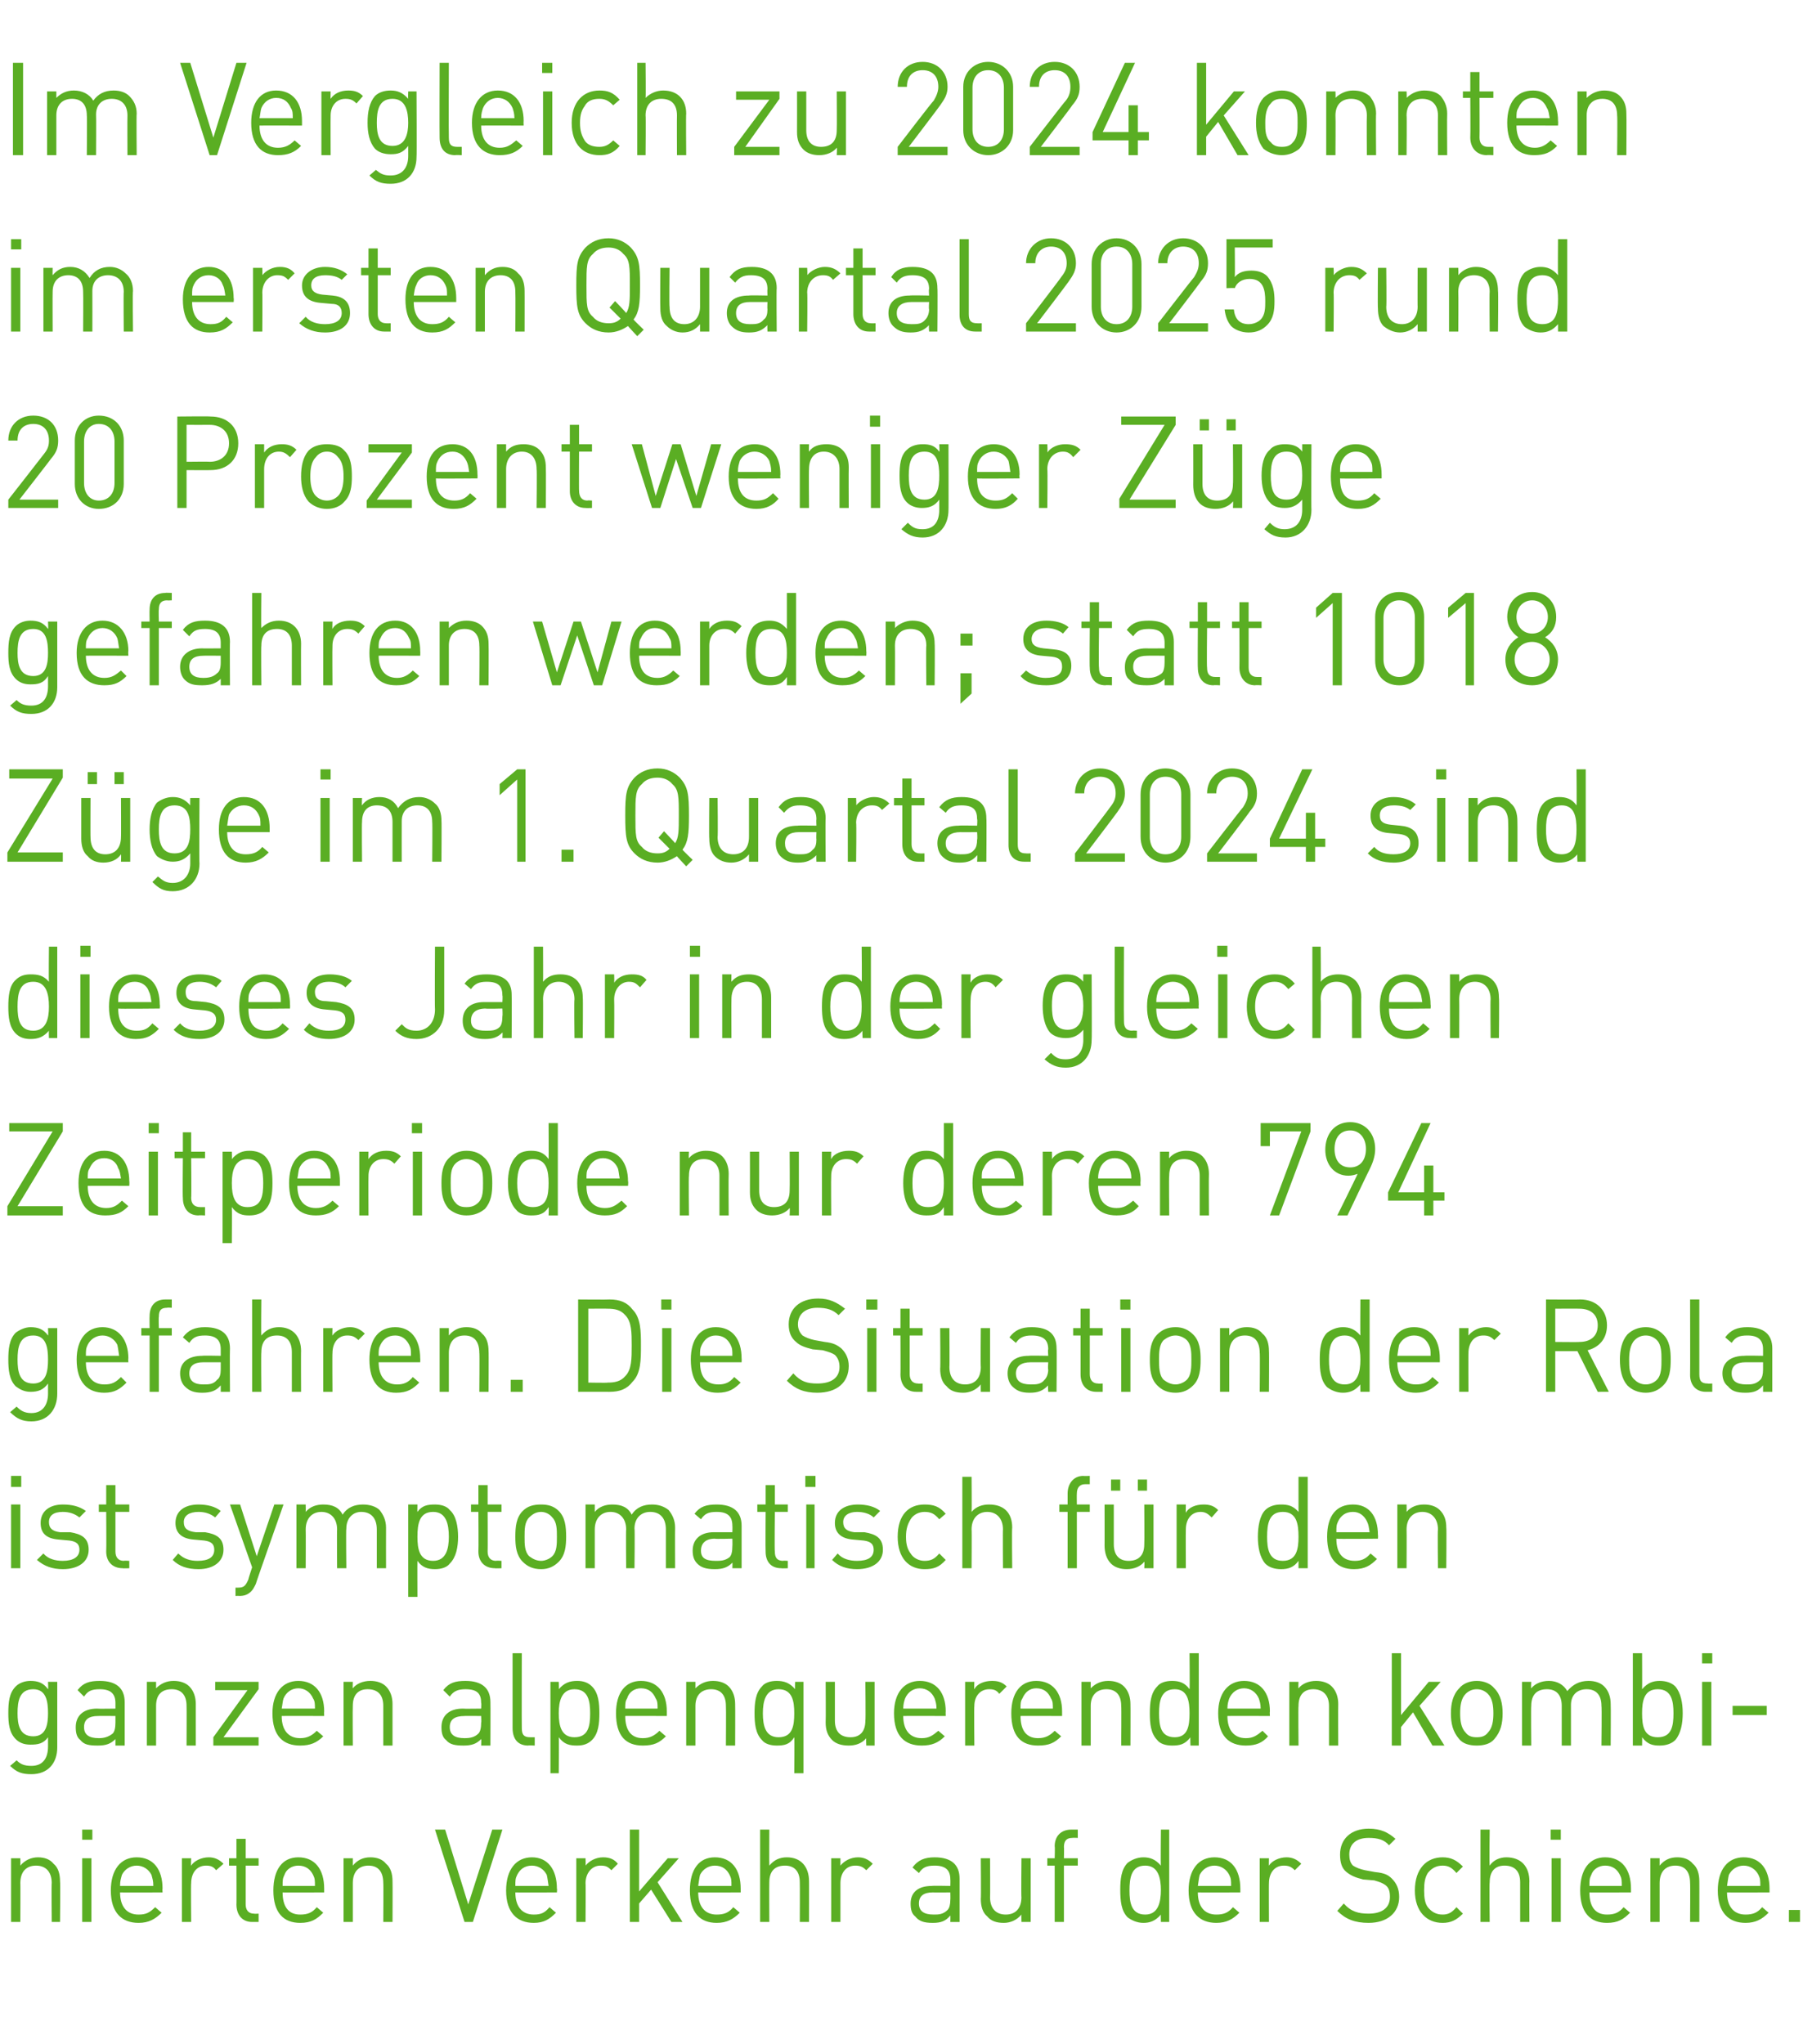 <?xml version="1.0" standalone="no"?><!DOCTYPE svg PUBLIC "-//W3C//DTD SVG 1.1//EN" "http://www.w3.org/Graphics/SVG/1.1/DTD/svg11.dtd"><svg xmlns="http://www.w3.org/2000/svg" version="1.1" width="196.2px" height="221.3px" viewBox="0 -10 196.2 221.3" style="top:-10px"><desc>Im Vergleich zu 2024 konnten im ersten Quartal 2025 rund 20 Prozent weniger Z ge gefahren werden; statt 1018 Z ge im ...</desc><defs/><g id="Polygon206862"><path d="m5.6 198.1s-.04-4.25 0-4.2c0-1.3-.7-1.9-1.7-1.9c-1 0-1.7.6-1.7 1.9c.02-.05 0 4.2 0 4.2h-1v-6.9h1s.02.76 0 .8c.5-.6 1.2-.9 1.9-.9c.7 0 1.3.2 1.7.7c.5.4.7 1.1.7 1.9c.04-.02 0 4.4 0 4.4h-.9zm3.3 0v-6.9h1v6.9h-1zm0-8.9v-1.1h1.1v1.1H8.9zm4.1 5.7c0 1.5.7 2.4 2 2.4c.8 0 1.2-.2 1.8-.8l.7.6c-.7.7-1.4 1.1-2.5 1.1c-1.8 0-3-1.1-3-3.5c0-2.3 1.1-3.6 2.8-3.6c1.8 0 2.8 1.3 2.8 3.4c-.03-.03 0 .4 0 .4c0 0-4.58.02-4.6 0zm3.4-1.9c-.3-.6-.9-1-1.6-1c-.7 0-1.3.4-1.6 1c-.1.4-.2.6-.2 1.2h3.6c0-.6-.1-.8-.2-1.2zm7-.5c-.3-.4-.6-.5-1.1-.5c-1 0-1.6.8-1.6 1.9c-.04-.03 0 4.2 0 4.2h-1v-6.9h1s-.04.85 0 .8c.3-.5 1.1-.9 1.9-.9c.6 0 1.1.2 1.6.7l-.8.7zm3.9 5.6c-1.1 0-1.7-.8-1.7-1.9c.02.05 0-4.2 0-4.2h-.8v-.8h.8v-2.1h1v2.1h1.4v.8h-1.4v4.2c0 .6.3 1 .9 1c.02.03.5 0 .5 0v.9h-.7zm3.3-3.2c0 1.5.6 2.4 1.9 2.4c.8 0 1.3-.2 1.8-.8l.7.6c-.7.7-1.3 1.1-2.5 1.1c-1.8 0-2.9-1.1-2.9-3.5c0-2.3 1-3.6 2.7-3.6c1.8 0 2.8 1.3 2.8 3.4v.4s-4.55.02-4.5 0zm3.3-1.9c-.3-.6-.8-1-1.6-1c-.7 0-1.3.4-1.5 1c-.2.4-.2.6-.2 1.2h3.5c0-.6 0-.8-.2-1.2zm7.6 5.1s.03-4.25 0-4.2c0-1.3-.6-1.9-1.6-1.9c-1 0-1.7.6-1.7 1.9v4.2h-1v-6.9h1v.8c.5-.6 1.1-.9 1.9-.9c.7 0 1.3.2 1.7.7c.5.4.7 1.1.7 1.9c.02-.02 0 4.4 0 4.4h-1zm9.7 0h-.9l-3.2-10h1.1l2.5 8.1l2.6-8.1h1.1l-3.2 10zm4.6-3.2c0 1.5.7 2.4 2 2.4c.8 0 1.2-.2 1.7-.8l.7.6c-.7.7-1.3 1.1-2.4 1.1c-1.8 0-3-1.1-3-3.5c0-2.3 1.1-3.6 2.8-3.6c1.7 0 2.7 1.3 2.7 3.4c.04-.03 0 .4 0 .4c0 0-4.51.02-4.5 0zm3.4-1.9c-.3-.6-.9-1-1.6-1c-.8 0-1.3.4-1.6 1c-.2.4-.2.6-.2 1.2h3.6c-.1-.6-.1-.8-.2-1.2zm7-.5c-.4-.4-.6-.5-1.2-.5c-.9 0-1.6.8-1.6 1.9c.03-.03 0 4.2 0 4.2h-1v-6.9h1s.03.85 0 .8c.4-.5 1.1-.9 1.9-.9c.7 0 1.2.2 1.6.7l-.7.7zm6.5 5.6l-2.2-3.5l-1.3 1.5v2h-1v-10h1v6.7l3.1-3.6h1.2l-2.3 2.6l2.7 4.3h-1.2zm2.9-3.2c0 1.5.7 2.4 2 2.4c.8 0 1.3-.2 1.8-.8l.7.6c-.7.7-1.4 1.1-2.5 1.1c-1.8 0-2.9-1.1-2.9-3.5c0-2.3 1-3.6 2.7-3.6c1.8 0 2.8 1.3 2.8 3.4v.4s-4.56.02-4.6 0zM79 193c-.3-.6-.8-1-1.6-1c-.7 0-1.3.4-1.6 1c-.1.4-.1.6-.2 1.2h3.6c0-.6 0-.8-.2-1.2zm7.6 5.1s.02-4.26 0-4.3c0-1.2-.6-1.8-1.6-1.8c-1.1 0-1.7.6-1.7 1.8c-.02.04 0 4.3 0 4.3h-1v-10h1s-.02 3.86 0 3.9c.5-.6 1.1-.9 1.9-.9c1.5 0 2.4 1 2.4 2.6c.01-.03 0 4.4 0 4.4h-1zm7.2-5.6c-.4-.4-.7-.5-1.2-.5c-1 0-1.6.8-1.6 1.9v4.2h-1v-6.9h1v.8c.4-.5 1.1-.9 1.9-.9c.6 0 1.1.2 1.6.7l-.7.7zm9.1 5.6s.02-.66 0-.7c-.5.6-1 .8-1.9.8c-1 0-1.5-.2-1.9-.7c-.4-.3-.5-.8-.5-1.4c0-1.2.8-1.9 2.3-1.9c.01-.04 2 0 2 0c0 0 .02-.7 0-.7c0-1-.5-1.5-1.7-1.5c-.9 0-1.3.2-1.7.8l-.7-.6c.6-.8 1.3-1.1 2.4-1.1c1.8 0 2.7.8 2.7 2.3v4.7h-1zm0-3.2s-1.86.02-1.9 0c-1 0-1.5.4-1.5 1.2c0 .8.5 1.2 1.6 1.2c.5 0 1 0 1.5-.5c.2-.2.3-.6.3-1.1c.02-.04 0-.8 0-.8zm7.7 3.2s-.02-.77 0-.8c-.5.6-1.2.9-1.9.9c-.8 0-1.4-.2-1.8-.7c-.5-.4-.7-1.1-.7-1.9c.04 0 0-4.4 0-4.4h1s.03 4.25 0 4.2c0 1.3.7 1.9 1.7 1.9c1 0 1.7-.6 1.7-1.9c-.04.05 0-4.2 0-4.2h1v6.9h-1zm4.6-6.1v6.1h-1V192h-.8v-.8h.8s.04-1.25 0-1.3c0-1 .6-1.8 1.8-1.8h.7v.9s-.57-.03-.6 0c-.6 0-.9.3-.9 1c.03-.03 0 1.2 0 1.2h1.5v.8h-1.5zm10.5 6.1s-.03-.83 0-.8c-.6.7-1.2.9-1.9.9c-.7 0-1.3-.3-1.7-.6c-.7-.7-.8-1.8-.8-3c0-1.1.1-2.2.8-2.9c.4-.3 1-.6 1.7-.6c.7 0 1.3.2 1.9.9c-.04 0 0-3.9 0-3.9h.9v10h-.9zm0-3.4c0-1.4-.3-2.7-1.7-2.7c-1.5 0-1.7 1.3-1.7 2.7c0 1.3.2 2.6 1.7 2.6c1.4 0 1.7-1.3 1.7-2.7v.1zm4 .2c0 1.5.7 2.4 2 2.4c.8 0 1.3-.2 1.8-.8l.7.6c-.7.7-1.4 1.1-2.5 1.1c-1.8 0-3-1.1-3-3.5c0-2.3 1.1-3.6 2.8-3.6c1.8 0 2.8 1.3 2.8 3.4v.4s-4.57.02-4.6 0zm3.4-1.9c-.3-.6-.9-1-1.6-1c-.7 0-1.3.4-1.6 1c-.1.4-.1.6-.2 1.2h3.6c0-.6 0-.8-.2-1.2zm7.1-.5c-.4-.4-.7-.5-1.2-.5c-1 0-1.6.8-1.6 1.9c-.02-.03 0 4.2 0 4.2h-1v-6.9h1s-.02.85 0 .8c.3-.5 1.1-.9 1.9-.9c.6 0 1.1.2 1.6.7l-.7.7zm8 5.7c-1.5 0-2.5-.4-3.4-1.3l.7-.8c.8.9 1.6 1.1 2.7 1.1c1.4 0 2.3-.6 2.3-1.8c0-.6-.1-1-.5-1.3c-.3-.2-.5-.3-1.2-.5l-1.2-.1c-.8-.2-1.3-.4-1.8-.8c-.5-.4-.7-1-.7-1.9c0-1.7 1.2-2.8 3.1-2.8c1.3 0 2.1.4 2.9 1.1l-.7.7c-.5-.6-1.2-.8-2.2-.8c-1.4 0-2.1.7-2.1 1.8c0 .5.1.9.4 1.2c.3.2.8.4 1.3.5l1.1.2c1 .1 1.4.3 1.8.7c.5.5.8 1.1.8 2c0 1.7-1.3 2.8-3.3 2.8zm8 0c-1.7 0-3-1.2-3-3.5c0-2.4 1.3-3.6 3-3.6c.9 0 1.5.3 2.2 1l-.7.7c-.5-.6-.9-.8-1.5-.8c-.7 0-1.2.3-1.6.8c-.3.5-.4 1-.4 1.9c0 .8.1 1.4.4 1.8c.4.5.9.8 1.6.8c.6 0 1-.2 1.5-.8l.7.7c-.7.7-1.3 1-2.2 1zm8.4-.1v-4.3c0-1.2-.6-1.8-1.7-1.8c-1 0-1.6.6-1.6 1.8c-.05.04 0 4.3 0 4.3h-1v-10h1s-.05 3.86 0 3.9c.4-.6 1.1-.9 1.8-.9c1.6 0 2.5 1 2.5 2.6c-.02-.03 0 4.4 0 4.4h-1zm3.4 0v-6.9h1v6.9h-1zm-.1-8.9v-1.1h1.1v1.1h-1.1zm4.2 5.7c0 1.5.6 2.4 1.9 2.4c.8 0 1.3-.2 1.8-.8l.7.6c-.7.7-1.3 1.1-2.5 1.1c-1.8 0-2.9-1.1-2.9-3.5c0-2.3 1-3.6 2.7-3.6c1.8 0 2.8 1.3 2.8 3.4v.4s-4.55.02-4.5 0zm3.3-1.9c-.3-.6-.8-1-1.6-1c-.7 0-1.3.4-1.5 1c-.2.4-.2.6-.2 1.2h3.5c0-.6 0-.8-.2-1.2zm7.6 5.1s.03-4.25 0-4.2c0-1.3-.6-1.9-1.6-1.9c-1 0-1.7.6-1.7 1.9v4.2h-1v-6.9h1v.8c.5-.6 1.1-.9 1.9-.9c.7 0 1.3.2 1.7.7c.5.4.7 1.1.7 1.9c.01-.02 0 4.4 0 4.4h-1zm4-3.2c0 1.5.7 2.4 2 2.4c.8 0 1.3-.2 1.8-.8l.7.6c-.7.7-1.4 1.1-2.5 1.1c-1.8 0-3-1.1-3-3.5c0-2.3 1.1-3.6 2.8-3.6c1.8 0 2.8 1.3 2.8 3.4v.4s-4.57.02-4.6 0zm3.4-1.9c-.3-.6-.9-1-1.6-1c-.7 0-1.3.4-1.6 1c-.1.4-.1.6-.2 1.2h3.6c0-.6 0-.8-.2-1.2zm3.3 5.1v-1.3h1.2v1.3h-1.2z" stroke="none" fill="#5aae23"/></g><g id="Polygon206861"><path d="m3.4 182.1c-1 0-1.6-.2-2.3-.9l.7-.6c.4.4.8.6 1.6.6c1.3 0 1.8-.9 1.8-2.1v-1c-.5.7-1.1.8-1.9.8c-.7 0-1.2-.2-1.6-.6c-.7-.7-.8-1.7-.8-2.8c0-1.2.1-2.2.8-2.9c.4-.4 1-.6 1.6-.6c.8 0 1.4.2 1.9.9c.04-.02 0-.8 0-.8h1v7.1c0 1.7-1 2.9-2.8 2.9zm.2-9.2c-1.5 0-1.7 1.3-1.7 2.6c0 1.2.2 2.5 1.7 2.5c1.4 0 1.6-1.3 1.6-2.5c0-1.3-.2-2.6-1.6-2.6zm8.9 6.1v-.7c-.5.5-1 .7-1.9.7c-1 0-1.5-.1-1.9-.6c-.4-.3-.5-.8-.5-1.4c0-1.2.8-2 2.3-2c0 .03 2 0 2 0v-.6c0-1-.5-1.5-1.7-1.5c-.9 0-1.3.2-1.7.8l-.7-.7c.6-.8 1.3-1 2.4-1c1.8 0 2.7.8 2.7 2.3v4.7h-1zm0-3.2s-1.87-.02-1.9 0c-1 0-1.5.4-1.5 1.2c0 .8.5 1.2 1.6 1.2c.5 0 1-.1 1.5-.5c.2-.2.3-.6.3-1.2v-.7zm7.7 3.2s.02-4.28 0-4.3c0-1.2-.6-1.8-1.6-1.8c-1.1 0-1.7.6-1.7 1.8v4.3h-1v-6.9h1v.7c.5-.5 1.1-.8 1.9-.8c.7 0 1.3.2 1.7.6c.5.5.7 1.2.7 1.9v4.5h-1zm2.9 0v-.9l3.7-5.1h-3.5v-.9h4.7v.8l-3.8 5.2h3.8v.9h-4.9zm7.4-3.2c0 1.5.7 2.4 2 2.4c.8 0 1.3-.3 1.8-.8l.7.6c-.7.7-1.4 1-2.5 1c-1.8 0-3-1-3-3.5c0-2.2 1.1-3.5 2.8-3.5c1.8 0 2.8 1.3 2.8 3.3c-.02.03 0 .5 0 .5c0 0-4.57-.02-4.6 0zm3.4-1.9c-.3-.7-.9-1.1-1.6-1.1c-.7 0-1.3.4-1.6 1.1c-.1.3-.1.6-.2 1.1h3.6c0-.5 0-.8-.2-1.1zm7.6 5.1v-4.3c0-1.2-.6-1.8-1.7-1.8c-1 0-1.6.6-1.6 1.8c-.03.02 0 4.3 0 4.3h-1v-6.9h1s-.03.73 0 .7c.4-.5 1.1-.8 1.9-.8c.7 0 1.3.2 1.7.6c.5.5.7 1.2.7 1.9v4.5h-1zm10.6 0s.04-.7 0-.7c-.5.5-1 .7-1.9.7c-.9 0-1.5-.1-1.9-.6c-.4-.3-.5-.8-.5-1.4c0-1.2.8-2 2.3-2c.02.03 2 0 2 0c0 0 .04-.63 0-.6c0-1-.4-1.5-1.7-1.5c-.8 0-1.3.2-1.7.8l-.7-.7c.6-.8 1.3-1 2.4-1c1.8 0 2.7.8 2.7 2.3c.02-.02 0 4.7 0 4.7h-1zm0-3.2s-1.84-.02-1.8 0c-1.1 0-1.6.4-1.6 1.2c0 .8.5 1.2 1.6 1.2c.6 0 1.1-.1 1.5-.5c.2-.2.3-.6.3-1.2c.04.02 0-.7 0-.7zm5.1 3.2c-1.2 0-1.7-.8-1.7-1.9V169h1s-.02 8.09 0 8.1c0 .7.2 1 .9 1h.5v.9s-.69-.04-.7 0zm7.7-3.5c0 1.1-.1 2.2-.8 2.9c-.4.4-.9.6-1.6.6c-.8 0-1.4-.1-2-.9c.04.05 0 3.9 0 3.9h-.9v-9.9h.9s.04.78 0 .8c.6-.7 1.2-.9 2-.9c.7 0 1.2.2 1.6.6c.7.7.8 1.8.8 2.9zm-1 0c0-1.3-.2-2.6-1.7-2.6c-1.4 0-1.7 1.3-1.7 2.6c0 1.4.3 2.6 1.7 2.6c1.5 0 1.7-1.2 1.7-2.6zm3.8.3c0 1.5.6 2.4 1.9 2.4c.8 0 1.3-.3 1.8-.8l.7.6c-.7.7-1.3 1-2.5 1c-1.8 0-2.9-1-2.9-3.5c0-2.2 1-3.5 2.7-3.5c1.8 0 2.8 1.3 2.8 3.3v.5s-4.55-.02-4.5 0zm3.3-1.9c-.3-.7-.8-1.1-1.6-1.1c-.7 0-1.3.4-1.5 1.1c-.2.3-.2.6-.2 1.1h3.5c0-.5 0-.8-.2-1.1zm7.6 5.1s.03-4.28 0-4.3c0-1.2-.6-1.8-1.6-1.8c-1 0-1.7.6-1.7 1.8v4.3h-1v-6.9h1v.7c.5-.5 1.1-.8 1.9-.8c.7 0 1.3.2 1.7.6c.5.5.7 1.2.7 1.9c.02.05 0 4.5 0 4.5h-1zm7.4 3s.04-3.85 0-3.9c-.5.8-1.1.9-1.9.9c-.7 0-1.3-.2-1.6-.6c-.7-.7-.8-1.8-.8-2.9c0-1.1.1-2.2.8-2.9c.3-.4.9-.6 1.6-.6c.8 0 1.4.2 2 .9c-.05-.02 0-.8 0-.8h.9v9.9h-1zm-1.7-9.1c-1.4 0-1.7 1.3-1.7 2.6c0 1.4.3 2.6 1.7 2.6c1.5 0 1.7-1.2 1.7-2.6c0-1.3-.2-2.6-1.7-2.6zm9.5 6.1s-.04-.81 0-.8c-.5.6-1.2.8-1.9.8c-.8 0-1.4-.2-1.8-.6c-.5-.5-.7-1.1-.7-1.9c.03-.03 0-4.4 0-4.4h1v4.2c0 1.2.6 1.8 1.7 1.8c1 0 1.6-.6 1.6-1.8c.05.01 0-4.2 0-4.2h1v6.9h-.9zm4-3.2c0 1.5.7 2.4 2 2.4c.8 0 1.2-.3 1.8-.8l.7.6c-.7.7-1.4 1-2.5 1c-1.8 0-3-1-3-3.5c0-2.2 1.1-3.5 2.8-3.5c1.8 0 2.8 1.3 2.8 3.3c-.02.03 0 .5 0 .5c0 0-4.58-.02-4.6 0zm3.4-1.9c-.3-.7-.9-1.1-1.6-1.1c-.7 0-1.3.4-1.6 1.1c-.1.3-.2.6-.2 1.1h3.6c0-.5-.1-.8-.2-1.1zm7-.5c-.3-.4-.6-.5-1.1-.5c-1 0-1.6.8-1.6 1.8c-.04.03 0 4.3 0 4.3h-1v-6.9h1s-.04.81 0 .8c.3-.6 1.1-.9 1.9-.9c.6 0 1.1.1 1.6.6l-.8.8zm2.3 2.4c0 1.5.6 2.4 1.9 2.4c.8 0 1.3-.3 1.8-.8l.7.6c-.7.7-1.3 1-2.5 1c-1.8 0-2.9-1-2.9-3.5c0-2.2 1-3.5 2.7-3.5c1.8 0 2.8 1.3 2.8 3.3v.5s-4.54-.02-4.5 0zm3.3-1.9c-.3-.7-.8-1.1-1.6-1.1c-.7 0-1.2.4-1.5 1.1c-.2.3-.2.6-.2 1.1h3.5c0-.5 0-.8-.2-1.1zm7.6 5.1s.04-4.28 0-4.3c0-1.2-.6-1.8-1.6-1.8c-1 0-1.7.6-1.7 1.8v4.3h-1v-6.9h1v.7c.5-.5 1.1-.8 1.9-.8c.7 0 1.3.2 1.7.6c.5.5.7 1.2.7 1.9c.02.05 0 4.5 0 4.5h-1zm7.5 0s-.04-.86 0-.9c-.6.8-1.2.9-2 .9c-.7 0-1.3-.2-1.6-.6c-.7-.7-.8-1.8-.8-2.9c0-1.1.1-2.2.8-2.9c.3-.4.9-.6 1.6-.6c.8 0 1.4.2 1.9.9c.04-.03 0-3.9 0-3.9h1v10h-.9zm-.1-3.5c0-1.3-.2-2.6-1.6-2.6c-1.5 0-1.7 1.3-1.7 2.6c0 1.4.2 2.6 1.7 2.6c1.4 0 1.6-1.2 1.6-2.6zm4.1.3c0 1.5.7 2.4 2 2.4c.8 0 1.2-.3 1.8-.8l.6.6c-.6.7-1.3 1-2.4 1c-1.8 0-3-1-3-3.5c0-2.2 1.1-3.5 2.8-3.5c1.8 0 2.8 1.3 2.8 3.3c-.03.03 0 .5 0 .5c0 0-4.58-.02-4.6 0zm3.4-1.9c-.3-.7-.9-1.1-1.6-1.1c-.7 0-1.3.4-1.6 1.1c-.1.3-.2.6-.2 1.1h3.6c0-.5-.1-.8-.2-1.1zm7.6 5.1v-4.3c0-1.2-.7-1.8-1.7-1.8c-1 0-1.6.6-1.6 1.8c-.04.02 0 4.3 0 4.3h-1v-6.9h1s-.04.73 0 .7c.4-.5 1.1-.8 1.9-.8c.7 0 1.3.2 1.7.6c.5.5.7 1.2.7 1.9c-.02.05 0 4.5 0 4.5h-1zm11.2 0l-2.1-3.6l-1.3 1.6v2h-1v-10h1v6.7l3-3.6h1.3l-2.3 2.6l2.7 4.3h-1.3zm6.7-.7c-.4.5-1.1.7-1.9.7c-.8 0-1.5-.2-1.9-.7c-.7-.8-.9-1.7-.9-2.8c0-1 .2-2 .9-2.7c.4-.5 1.1-.8 1.9-.8c.8 0 1.5.3 1.9.8c.7.7.9 1.7.9 2.7c0 1.1-.2 2-.9 2.8zm-.7-4.9c-.3-.3-.7-.5-1.2-.5c-.5 0-.9.2-1.2.5c-.5.5-.6 1.3-.6 2.1c0 .8.1 1.6.6 2.1c.3.4.7.5 1.2.5c.5 0 .9-.1 1.2-.5c.5-.5.6-1.3.6-2.1c0-.8-.1-1.6-.6-2.1zm12.3 5.6s.05-4.28 0-4.3c0-1.2-.6-1.8-1.6-1.8c-1 0-1.7.6-1.7 1.7v4.4h-1v-4.3c0-1.2-.6-1.8-1.6-1.8c-1.1 0-1.7.6-1.7 1.8c-.04.02 0 4.3 0 4.3h-1v-6.9h1s-.04.73 0 .7c.4-.5 1.1-.8 1.9-.8c.9 0 1.6.4 2 1.1c.6-.7 1.3-1.1 2.3-1.1c.7 0 1.3.2 1.7.6c.5.5.7 1.2.7 1.9c.03.05 0 4.5 0 4.5h-1zm8.8-3.5c0 1.1-.2 2.2-.8 2.9c-.4.4-1 .6-1.7.6c-.7 0-1.3-.1-1.9-.9c.02.03 0 .9 0 .9h-1v-10h1s.02 3.87 0 3.9c.6-.7 1.2-.9 1.9-.9c.7 0 1.3.2 1.7.6c.6.7.8 1.8.8 2.9zm-2.7-2.6c-1.5 0-1.7 1.3-1.7 2.6c0 1.4.2 2.6 1.7 2.6c1.5 0 1.7-1.2 1.7-2.6c0-1.3-.2-2.6-1.7-2.6zm4.8 6.1v-6.9h1v6.9h-1zm0-8.9V169h1.1v1.1h-1.1zm3.3 5.6v-1h3.7v1h-3.7z" stroke="none" fill="#5aae23"/></g><g id="Polygon206860"><path d="m1.2 159.8v-6.9h1v6.9h-1zm0-8.8v-1.2h1.1v1.2H1.2zm5.6 8.9c-1.1 0-2-.3-2.8-1l.7-.7c.5.6 1.3.8 2.1.8c1.1 0 1.8-.4 1.8-1.2c0-.6-.3-.9-1.1-1l-1.1-.1c-1.4-.1-2-.7-2-1.8c0-1.3 1-2 2.4-2c1 0 1.8.2 2.5.7l-.7.7c-.5-.4-1.1-.6-1.8-.6c-1 0-1.5.4-1.5 1.1c0 .7.4 1 1.2 1.1h1.1c1.2.2 2 .6 2 1.9c0 1.3-1.1 2.1-2.8 2.1zm6.5-.1c-1.2 0-1.8-.8-1.8-1.8c.03-.02 0-4.3 0-4.3h-.8v-.8h.8v-2.1h1v2.1h1.5v.8h-1.5v4.3c0 .6.3 1 .9 1c.03-.04.6 0 .6 0v.8s-.75.03-.7 0zm8.2.1c-1.2 0-2.1-.3-2.8-1l.6-.7c.6.6 1.3.8 2.1.8c1.2 0 1.8-.4 1.8-1.2c0-.6-.3-.9-1.1-1l-1.1-.1c-1.3-.1-2-.7-2-1.8c0-1.3 1-2 2.5-2c.9 0 1.8.2 2.4.7l-.6.7c-.5-.4-1.1-.6-1.8-.6c-1 0-1.6.4-1.6 1.1c0 .7.4 1 1.3 1.1h1c1.2.2 2 .6 2 1.9c0 1.3-1.1 2.1-2.7 2.1zm6.2 1.6c-.2.4-.3.6-.5.8c-.4.4-.8.5-1.3.5c-.02-.02-.4 0-.4 0v-.9h.3c.6 0 .8-.2 1.1-.9c-.04.03.4-1.3.4-1.3l-2.4-6.8h1.1l1.8 5.6l1.9-5.6h1s-3.03 8.59-3 8.6zm13.1-1.7v-4.2c0-1.2-.6-1.9-1.7-1.9c-.9 0-1.6.7-1.6 1.8c-.05-.03 0 4.3 0 4.3h-1s-.03-4.22 0-4.2c0-1.2-.7-1.9-1.7-1.9c-1 0-1.7.7-1.7 1.9c.02-.02 0 4.2 0 4.2h-1v-6.9h1s.02.79 0 .8c.5-.6 1.2-.8 1.9-.8c1 0 1.7.3 2.1 1.1c.5-.8 1.3-1.1 2.2-1.1c.7 0 1.4.2 1.8.6c.4.5.7 1.1.7 1.9c-.01.02 0 4.4 0 4.4h-1zm8.8-3.4c0 1.1-.2 2.2-.9 2.9c-.3.4-.9.6-1.6.6c-.8 0-1.4-.2-1.9-.9c-.02.02 0 3.9 0 3.9h-1v-10h1s-.02.85 0 .8c.5-.7 1.1-.8 1.9-.8c.7 0 1.3.2 1.6.6c.7.6.9 1.8.9 2.9zm-1 0c0-1.4-.3-2.7-1.7-2.7c-1.5 0-1.7 1.3-1.7 2.7c0 1.3.2 2.6 1.7 2.6c1.4 0 1.7-1.3 1.7-2.6zm5 3.4c-1.2 0-1.8-.8-1.8-1.8c.03-.02 0-4.3 0-4.3h-.8v-.8h.8v-2.1h1v2.1h1.5v.8h-1.5s.02 4.25 0 4.3c0 .6.3 1 .9 1c.04-.04.6 0 .6 0v.8s-.74.03-.7 0zm6.9-.7c-.5.5-1.1.8-1.9.8c-.9 0-1.5-.3-2-.8c-.7-.7-.8-1.7-.8-2.7c0-1.1.1-2.1.8-2.8c.5-.5 1.1-.7 2-.7c.8 0 1.4.2 1.9.7c.7.7.8 1.7.8 2.8c0 1-.1 2-.8 2.7zm-.7-4.8c-.3-.4-.8-.6-1.2-.6c-.5 0-.9.2-1.3.6c-.5.5-.5 1.3-.5 2.1c0 .8 0 1.6.5 2.1c.4.3.8.5 1.3.5c.4 0 .9-.2 1.2-.5c.5-.5.5-1.3.5-2.1c0-.8 0-1.6-.5-2.1zm12.3 5.5v-4.2c0-1.2-.6-1.9-1.7-1.9c-1 0-1.7.7-1.7 1.8c.05-.03 0 4.3 0 4.3h-.9s-.04-4.22 0-4.2c0-1.2-.7-1.9-1.7-1.9c-1 0-1.7.7-1.7 1.9v4.2h-1v-6.9h1v.8c.5-.6 1.2-.8 1.9-.8c1 0 1.7.3 2.1 1.1c.5-.8 1.3-1.1 2.2-1.1c.7 0 1.3.2 1.8.6c.4.5.7 1.1.7 1.9c-.02.02 0 4.4 0 4.4h-1zm7.2 0s.02-.63 0-.6c-.5.5-1 .7-1.9.7c-1 0-1.5-.2-1.9-.6c-.4-.4-.5-.9-.5-1.4c0-1.2.8-2 2.3-2h2s.02-.66 0-.7c0-1-.5-1.5-1.7-1.5c-.9 0-1.3.2-1.7.8l-.7-.6c.6-.8 1.3-1 2.4-1c1.8 0 2.7.8 2.7 2.3v4.6h-1zm0-3.2s-1.87.05-1.9 0c-1 0-1.5.5-1.5 1.3c0 .8.5 1.1 1.6 1.1c.5 0 1 0 1.5-.4c.2-.2.3-.6.3-1.2c.02-.01 0-.8 0-.8zm5.3 3.2c-1.2 0-1.7-.8-1.7-1.8c-.03-.02 0-4.3 0-4.3h-.9v-.8h.9v-2.1h1v2.1h1.4v.8h-1.4s-.05 4.25 0 4.3c0 .6.2 1 .9 1c-.03-.04.5 0 .5 0v.8s-.7.03-.7 0zm2.7 0v-6.9h.9v6.9h-.9zm-.1-8.8v-1.2h1.1v1.2h-1.1zm5.6 8.9c-1.1 0-2-.3-2.7-1l.6-.7c.5.6 1.3.8 2.1.8c1.2 0 1.8-.4 1.8-1.2c0-.6-.3-.9-1.1-1l-1.1-.1c-1.3-.1-2-.7-2-1.8c0-1.3 1-2 2.5-2c.9 0 1.8.2 2.4.7l-.7.7c-.4-.4-1.1-.6-1.8-.6c-.9 0-1.5.4-1.5 1.1c0 .7.4 1 1.2 1.1h1.1c1.2.2 2 .6 2 1.9c0 1.3-1.1 2.1-2.8 2.1zm7.3 0c-1.7 0-2.9-1.2-2.9-3.5c0-2.4 1.2-3.5 2.9-3.5c1 0 1.6.2 2.3 1l-.7.6c-.5-.6-.9-.8-1.6-.8c-.6 0-1.2.3-1.5.8c-.3.5-.5 1-.5 1.9c0 .9.2 1.4.5 1.8c.3.5.9.8 1.5.8c.7 0 1.1-.2 1.6-.8l.7.7c-.7.8-1.3 1-2.3 1zm8.5-.1s-.03-4.23 0-4.2c0-1.2-.7-1.9-1.7-1.9c-1 0-1.7.7-1.7 1.9c.03-.03 0 4.2 0 4.2h-1v-9.9h1s.03 3.79 0 3.8c.5-.6 1.2-.8 1.9-.8c1.6 0 2.5.9 2.5 2.5c-.05 0 0 4.4 0 4.4h-1zm8-6.1v6.1h-1v-6.1h-.9v-.8h.9v-1.2c0-1 .6-1.9 1.7-1.9c0 .03.7 0 .7 0v.9h-.5c-.6 0-.9.4-.9 1c-.02.01 0 1.2 0 1.2h1.4v.8h-1.4zm7.3 6.1s.05-.74 0-.7c-.4.5-1.1.8-1.9.8c-.7 0-1.3-.2-1.7-.6c-.5-.5-.7-1.2-.7-2c.01.04 0-4.4 0-4.4h1v4.3c0 1.2.6 1.8 1.6 1.8c1.1 0 1.7-.6 1.7-1.8c.03-.02 0-4.3 0-4.3h1v6.9h-1zm-.7-8.4v-1.2h1v1.2h-1zm-2.9 0v-1.2h1v1.2h-1zm10.9 2.9c-.4-.4-.7-.6-1.2-.6c-1 0-1.6.8-1.6 1.9c-.02 0 0 4.2 0 4.2h-1v-6.9h1s-.02.88 0 .9c.3-.6 1.1-.9 1.9-.9c.6 0 1.1.1 1.6.6l-.7.8zm9.4 5.5v-.8c-.5.7-1.1.9-1.9.9c-.7 0-1.3-.2-1.7-.6c-.6-.7-.8-1.8-.8-2.9c0-1.1.2-2.3.8-2.9c.4-.4 1-.6 1.7-.6c.7 0 1.3.1 1.9.8v-3.8h1v9.9h-1zm0-3.4c0-1.4-.2-2.7-1.7-2.7c-1.5 0-1.7 1.3-1.7 2.7c0 1.3.2 2.6 1.7 2.6c1.5 0 1.7-1.3 1.7-2.6zm4.1.2c0 1.6.7 2.4 2 2.4c.7 0 1.2-.2 1.7-.8l.7.6c-.7.7-1.3 1.1-2.5 1.1c-1.8 0-2.9-1.1-2.9-3.5c0-2.3 1-3.5 2.8-3.5c1.7 0 2.7 1.2 2.7 3.3c.03 0 0 .4 0 .4c0 0-4.53.05-4.5 0zm3.3-1.9c-.3-.6-.8-1-1.5-1c-.8 0-1.3.4-1.6 1c-.2.4-.2.6-.2 1.2h3.6c-.1-.6-.1-.8-.3-1.2zm7.7 5.1s-.05-4.22 0-4.2c0-1.2-.7-1.9-1.7-1.9c-1 0-1.7.7-1.7 1.9c.02-.02 0 4.2 0 4.2h-1v-6.9h1s.02.79 0 .8c.5-.6 1.2-.8 1.9-.8c.7 0 1.3.2 1.7.6c.5.5.7 1.1.7 1.9c.04.02 0 4.4 0 4.4h-.9z" stroke="none" fill="#5aae23"/></g><g id="Polygon206859"><path d="m3.4 143.9c-1 0-1.6-.3-2.3-1l.7-.6c.4.4.8.7 1.6.7c1.3 0 1.8-1 1.8-2.1v-1.1c-.5.7-1.1.9-1.9.9c-.7 0-1.2-.3-1.6-.6c-.7-.7-.8-1.8-.8-2.9c0-1.1.1-2.2.8-2.9c.4-.3 1-.6 1.6-.6c.8 0 1.4.2 1.9.9c.04.02 0-.8 0-.8h1v7.1c0 1.7-1 3-2.8 3zm.2-9.3c-1.5 0-1.7 1.3-1.7 2.6c0 1.3.2 2.6 1.7 2.6c1.4 0 1.6-1.3 1.6-2.6c0-1.3-.2-2.6-1.6-2.6zm5.7 2.9c0 1.5.7 2.4 2 2.4c.8 0 1.2-.2 1.8-.8l.6.6c-.7.7-1.3 1.1-2.4 1.1c-1.8 0-3-1.1-3-3.6c0-2.2 1.1-3.5 2.8-3.5c1.7 0 2.8 1.3 2.8 3.4c-.04-.03 0 .4 0 .4H9.3zm3.4-1.9c-.3-.6-.9-1-1.6-1c-.7 0-1.3.4-1.6 1c-.2.4-.2.6-.2 1.2h3.6c-.1-.6-.1-.8-.2-1.2zm4.5-1v6.1h-1v-6.1h-.9v-.8h.9s-.02-1.26 0-1.3c0-1 .5-1.8 1.7-1.8h.7v.9s-.53-.04-.5 0c-.7 0-.9.3-.9 1c-.04-.03 0 1.2 0 1.2h1.4v.8h-1.4zm6.7 6.1v-.7c-.5.6-1.1.8-2 .8c-.9 0-1.4-.2-1.9-.7c-.3-.3-.5-.8-.5-1.4c0-1.2.9-1.9 2.4-1.9c-.03-.04 2 0 2 0v-.7c0-1-.5-1.5-1.7-1.5c-.9 0-1.3.2-1.7.8l-.7-.6c.6-.8 1.3-1.1 2.4-1.1c1.8 0 2.7.8 2.7 2.3c-.03.02 0 4.7 0 4.7h-1zm0-3.2H22c-1 0-1.5.4-1.5 1.2c0 .8.5 1.2 1.5 1.2c.6 0 1.1 0 1.5-.5c.3-.2.4-.6.4-1.1v-.8zm7.7 3.2v-4.3c0-1.2-.6-1.8-1.6-1.8c-1.1 0-1.7.6-1.7 1.8c-.04.04 0 4.3 0 4.3h-1v-10h1s-.04 3.86 0 3.9c.5-.6 1.1-.9 1.9-.9c1.5 0 2.4 1 2.4 2.6c-.02-.03 0 4.4 0 4.4h-1zm7.2-5.6c-.4-.4-.7-.5-1.2-.5c-1 0-1.6.8-1.6 1.9c-.03-.03 0 4.2 0 4.2h-1v-6.9h1s-.03.84 0 .8c.3-.5 1.1-.9 1.9-.9c.6 0 1.1.2 1.6.7l-.7.7zm2.2 2.4c0 1.5.7 2.4 2 2.4c.7 0 1.2-.2 1.7-.8l.7.6c-.7.7-1.3 1.1-2.5 1.1c-1.8 0-2.9-1.1-2.9-3.6c0-2.2 1-3.5 2.8-3.5c1.7 0 2.7 1.3 2.7 3.4c.02-.03 0 .4 0 .4H41zm3.3-1.9c-.3-.6-.8-1-1.5-1c-.8 0-1.3.4-1.6 1c-.2.4-.2.6-.2 1.2h3.5c0-.6 0-.8-.2-1.2zm7.6 5.1s.04-4.25 0-4.2c0-1.3-.6-1.9-1.6-1.9c-1 0-1.7.6-1.7 1.9v4.2h-1v-6.9h1v.8c.5-.6 1.1-.9 1.9-.9c.7 0 1.3.2 1.7.7c.5.4.7 1.1.7 1.9c.03-.02 0 4.4 0 4.4h-1zm3.4 0v-1.3h1.3v1.3h-1.3zm13.2-1.1c-.6.8-1.4 1.1-2.5 1.1c-.02-.01-3.4 0-3.4 0v-10s3.38.03 3.4 0c1.1 0 1.9.3 2.5 1.1c.9.9.9 2.4.9 3.9c0 1.5 0 3-.9 3.9zm-.8-7.2c-.5-.6-1.2-.7-1.9-.7c0-.02-2.1 0-2.1 0v8s2.1.04 2.1 0c.7 0 1.4-.1 1.9-.7c.7-.7.7-1.9.7-3.3c0-1.4 0-2.6-.7-3.3zm4 8.3v-6.9h1v6.9h-1zm-.1-8.9v-1.1h1.1v1.1h-1.1zm4.2 5.7c0 1.5.6 2.4 2 2.4c.7 0 1.2-.2 1.7-.8l.7.6c-.7.7-1.3 1.1-2.5 1.1c-1.8 0-2.9-1.1-2.9-3.6c0-2.2 1-3.5 2.7-3.5c1.8 0 2.8 1.3 2.8 3.4c.02-.03 0 .4 0 .4h-4.5zm3.3-1.9c-.3-.6-.8-1-1.6-1c-.7 0-1.2.4-1.5 1c-.2.4-.2.6-.2 1.2h3.5c0-.6 0-.8-.2-1.2zm9.4 5.2c-1.4 0-2.4-.4-3.3-1.3l.7-.8c.8.9 1.5 1.1 2.6 1.1c1.5 0 2.4-.6 2.4-1.8c0-.6-.2-1-.5-1.3c-.3-.2-.6-.3-1.3-.5l-1.1-.1c-.8-.2-1.4-.4-1.8-.8c-.5-.4-.8-1-.8-1.9c0-1.7 1.2-2.8 3.2-2.8c1.2 0 2 .4 2.9 1.1l-.7.7c-.6-.6-1.3-.8-2.3-.8c-1.3 0-2.1.7-2.1 1.8c0 .5.2.9.5 1.2c.3.2.8.4 1.3.5l1.1.2c.9.1 1.3.3 1.8.7c.5.5.8 1.1.8 1.9c0 1.8-1.3 2.9-3.4 2.9zm5.4-.1v-6.9h1v6.9h-1zm-.1-8.9v-1.1h1.2v1.1h-1.2zm5.4 8.9c-1.1 0-1.7-.8-1.7-1.9c.02.05 0-4.2 0-4.2h-.8v-.8h.8v-2.1h1v2.1h1.4v.8h-1.4v4.2c0 .6.3 1 .9 1c.03.03.5 0 .5 0v.9h-.7zm7 0s-.02-.78 0-.8c-.5.6-1.2.9-1.9.9c-.8 0-1.4-.2-1.8-.7c-.5-.4-.7-1.1-.7-1.9c.04 0 0-4.4 0-4.4h1s.03 4.25 0 4.2c0 1.3.7 1.9 1.7 1.9c1 0 1.7-.6 1.7-1.9c-.04.05 0-4.2 0-4.2h1v6.9h-1zm7.3 0s-.05-.66 0-.7c-.6.6-1.1.8-2 .8c-.9 0-1.4-.2-1.9-.7c-.3-.3-.5-.8-.5-1.4c0-1.2.8-1.9 2.3-1.9c.03-.04 2.1 0 2.1 0c0 0-.05-.7 0-.7c0-1-.5-1.5-1.8-1.5c-.8 0-1.3.2-1.7.8l-.7-.6c.6-.8 1.3-1.1 2.4-1.1c1.9 0 2.7.8 2.7 2.3c.04.02 0 4.7 0 4.7h-.9zm0-3.2h-1.9c-1 0-1.6.4-1.6 1.2c0 .8.5 1.2 1.6 1.2c.6 0 1.1 0 1.5-.5c.2-.2.4-.6.4-1.1c-.05-.04 0-.8 0-.8zm5.2 3.2c-1.1 0-1.7-.8-1.7-1.9v-4.2h-.8v-.8h.8v-2.1h1v2.1h1.4v.8H118v4.2c0 .6.3 1 .9 1c.01.03.5 0 .5 0v.9h-.7zm2.7 0v-6.9h1v6.9h-1zm-.1-8.9v-1.1h1.1v1.1h-1.1zm7.9 8.2c-.5.5-1.1.8-1.9.8c-.9 0-1.5-.3-2-.8c-.7-.7-.8-1.7-.8-2.8c0-1 .1-2 .8-2.7c.5-.5 1.1-.8 2-.8c.8 0 1.4.3 1.9.8c.7.7.8 1.7.8 2.7c0 1.1-.1 2.1-.8 2.8zm-.7-4.9c-.3-.3-.8-.5-1.2-.5c-.5 0-.9.2-1.3.5c-.5.5-.5 1.4-.5 2.1c0 .8 0 1.7.5 2.2c.4.3.8.5 1.3.5c.4 0 .9-.2 1.2-.5c.5-.5.5-1.4.5-2.2c0-.7 0-1.6-.5-2.1zm7.9 5.6s.04-4.25 0-4.2c0-1.3-.6-1.9-1.6-1.9c-1 0-1.7.6-1.7 1.9v4.2h-1v-6.9h1v.8c.5-.6 1.1-.9 1.9-.9c.7 0 1.3.2 1.7.7c.5.4.7 1.1.7 1.9c.03-.02 0 4.4 0 4.4h-1zm10.9 0s-.02-.83 0-.8c-.6.7-1.2.9-1.9.9c-.7 0-1.3-.3-1.7-.6c-.7-.7-.8-1.8-.8-3c0-1.1.1-2.2.8-2.9c.4-.3 1-.6 1.7-.6c.7 0 1.3.2 1.9.9c-.03 0 0-3.9 0-3.9h1v10h-1zm0-3.5c0-1.3-.3-2.6-1.7-2.6c-1.5 0-1.7 1.3-1.7 2.6c0 1.4.2 2.7 1.7 2.7c1.4 0 1.7-1.3 1.7-2.7zm4 .3c0 1.5.7 2.4 2 2.4c.8 0 1.3-.2 1.8-.8l.7.6c-.7.7-1.4 1.1-2.5 1.1c-1.8 0-2.9-1.1-2.9-3.6c0-2.2 1-3.5 2.7-3.5c1.8 0 2.8 1.3 2.8 3.4v.4h-4.6zm3.4-1.9c-.3-.6-.8-1-1.6-1c-.7 0-1.3.4-1.6 1c-.1.4-.1.6-.2 1.2h3.6c0-.6 0-.8-.2-1.2zm7.1-.5c-.4-.4-.7-.5-1.2-.5c-1 0-1.6.8-1.6 1.9c-.02-.03 0 4.2 0 4.2h-1v-6.9h1s-.02.84 0 .8c.4-.5 1.1-.9 1.9-.9c.6 0 1.1.2 1.6.7l-.7.7zm11.2 5.6l-2.2-4.4h-2.4v4.4h-1v-10s3.71.03 3.7 0c1.7 0 2.9 1.1 2.9 2.8c0 1.5-.9 2.4-2.1 2.7l2.3 4.5H173zm-2-9c.02-.02-2.6 0-2.6 0v3.6s2.62.03 2.6 0c1.2 0 2-.6 2-1.8c0-1.2-.8-1.8-2-1.8zm9.1 8.3c-.5.5-1.1.8-1.9.8c-.8 0-1.5-.3-2-.8c-.6-.7-.8-1.7-.8-2.8c0-1 .2-2 .8-2.7c.5-.5 1.2-.8 2-.8c.8 0 1.4.3 1.9.8c.7.7.8 1.7.8 2.7c0 1.1-.1 2.1-.8 2.8zm-.7-4.9c-.3-.3-.7-.5-1.2-.5c-.5 0-.9.2-1.2.5c-.5.5-.6 1.4-.6 2.1c0 .8 0 1.7.6 2.2c.3.3.7.5 1.2.5c.5 0 .9-.2 1.2-.5c.5-.5.5-1.4.5-2.2c0-.7 0-1.6-.5-2.1zm5.3 5.6c-1.1 0-1.7-.8-1.7-1.8c.02-.04 0-8.2 0-8.2h1v8.1c0 .7.2 1 .9 1c.01.03.5 0 .5 0v.9h-.7zm6.2 0v-.7c-.5.6-1 .8-1.9.8c-1 0-1.5-.2-1.9-.7c-.4-.3-.6-.8-.6-1.4c0-1.2.9-1.9 2.4-1.9c-.01-.04 2 0 2 0v-.7c0-1-.5-1.5-1.7-1.5c-.9 0-1.3.2-1.7.8l-.7-.6c.6-.8 1.3-1.1 2.4-1.1c1.8 0 2.7.8 2.7 2.3v4.7h-1zm0-3.2H189c-1 0-1.5.4-1.5 1.2c0 .8.5 1.2 1.6 1.2c.5 0 1 0 1.5-.5c.2-.2.3-.6.3-1.1v-.8z" stroke="none" fill="#5aae23"/></g><g id="Polygon206858"><path d="m.8 121.6v-1l4.9-8.1H1v-.9h5.8v.9l-4.9 8.1h4.9v1h-6zm8.7-3.2c0 1.5.7 2.4 2 2.4c.8 0 1.2-.3 1.7-.8l.7.6c-.7.7-1.3 1-2.5 1c-1.8 0-2.9-1-2.9-3.5c0-2.2 1-3.5 2.8-3.5c1.7 0 2.7 1.3 2.7 3.3c.03.03 0 .5 0 .5c0 0-4.52-.02-4.5 0zm3.3-1.9c-.2-.7-.8-1.1-1.5-1.1c-.8 0-1.3.4-1.6 1.1c-.2.3-.2.6-.2 1.1h3.6c-.1-.5-.1-.8-.3-1.1zm3.3 5.1v-6.9h1v6.9h-1zm0-8.9v-1.1h1.1v1.1h-1.1zm5.4 8.9c-1.2 0-1.7-.9-1.7-1.9c-.04.01 0-4.3 0-4.3h-.9v-.7h.9v-2.1h.9v2.1h1.5v.7h-1.5s.04 4.28 0 4.3c0 .6.3 1 1 1h.5v.9s-.72-.04-.7 0zm8-3.5c0 1.1-.1 2.2-.8 2.9c-.4.4-1 .6-1.7.6c-.7 0-1.3-.1-1.9-.9c.03.05 0 3.9 0 3.9h-1v-9.9h1s.03.78 0 .8c.6-.7 1.2-.9 1.9-.9c.7 0 1.3.2 1.7.6c.7.7.8 1.8.8 2.9zm-1 0c0-1.3-.2-2.6-1.7-2.6c-1.4 0-1.7 1.3-1.7 2.6c0 1.4.3 2.6 1.7 2.6c1.5 0 1.7-1.2 1.7-2.6zm3.7.3c0 1.5.7 2.4 2 2.4c.8 0 1.3-.3 1.8-.8l.7.6c-.7.7-1.4 1-2.5 1c-1.8 0-2.9-1-2.9-3.5c0-2.2 1-3.5 2.7-3.5c1.8 0 2.8 1.3 2.8 3.3v.5s-4.56-.02-4.6 0zm3.4-1.9c-.3-.7-.8-1.1-1.6-1.1c-.7 0-1.3.4-1.6 1.1c-.1.3-.1.6-.2 1.1h3.6c0-.5 0-.8-.2-1.1zm7.1-.5c-.4-.4-.7-.5-1.2-.5c-1 0-1.6.8-1.6 1.8c-.02.03 0 4.3 0 4.3h-1v-6.9h1s-.02.81 0 .8c.4-.6 1.1-.9 1.9-.9c.6 0 1.1.1 1.6.6l-.7.8zm2 5.6v-6.9h1v6.9h-1zm-.1-8.9v-1.1h1.1v1.1h-1.1zm7.9 8.2c-.5.4-1.1.7-2 .7c-.8 0-1.4-.3-1.9-.7c-.7-.8-.8-1.7-.8-2.8c0-1 .1-2 .8-2.7c.5-.5 1.1-.8 1.9-.8c.9 0 1.5.3 2 .8c.7.7.8 1.7.8 2.7c0 1.1-.1 2-.8 2.8zm-.7-4.9c-.4-.3-.8-.5-1.3-.5c-.5 0-.9.2-1.2.5c-.5.5-.5 1.3-.5 2.1c0 .8 0 1.6.5 2.1c.3.4.7.5 1.2.5c.5 0 .9-.1 1.3-.5c.5-.5.5-1.3.5-2.1c0-.8 0-1.6-.5-2.1zm7.6 5.6s.04-.87 0-.9c-.5.8-1.1.9-1.9.9c-.7 0-1.3-.2-1.6-.6c-.7-.7-.9-1.8-.9-2.9c0-1.1.2-2.2.9-2.9c.3-.4.9-.6 1.6-.6c.8 0 1.4.2 1.9.9c.02-.03 0-3.9 0-3.9h1v10h-1zm0-3.5c0-1.3-.2-2.6-1.7-2.6c-1.4 0-1.7 1.3-1.7 2.6c0 1.4.3 2.6 1.7 2.6c1.5 0 1.7-1.2 1.7-2.6zm4.1.3c0 1.5.7 2.4 2 2.4c.8 0 1.2-.3 1.8-.8l.6.6c-.7.7-1.3 1-2.4 1c-1.8 0-3-1-3-3.5c0-2.2 1.1-3.5 2.8-3.5c1.7 0 2.7 1.3 2.7 3.3c.05.03 0 .5 0 .5c0 0-4.51-.02-4.5 0zm3.4-1.9c-.3-.7-.9-1.1-1.6-1.1c-.7 0-1.3.4-1.6 1.1c-.2.3-.2.6-.2 1.1h3.6c-.1-.5-.1-.8-.2-1.1zm11 5.1v-4.3c0-1.2-.7-1.8-1.7-1.8c-1 0-1.6.6-1.6 1.8c-.05.02 0 4.3 0 4.3h-1v-6.9h1s-.05.73 0 .7c.4-.5 1.1-.8 1.8-.8c.8 0 1.4.2 1.8.6c.5.5.7 1.2.7 1.9c-.03.05 0 4.5 0 4.5h-1zm7.6 0s.04-.81 0-.8c-.4.5-1.1.8-1.9.8c-.7 0-1.3-.2-1.7-.6c-.5-.5-.7-1.1-.7-1.9c.01-.03 0-4.4 0-4.4h1v4.2c0 1.2.6 1.8 1.6 1.8c1.1 0 1.7-.6 1.7-1.8c.03.01 0-4.2 0-4.2h1v6.9h-1zm7.3-5.6c-.4-.4-.7-.5-1.2-.5c-1 0-1.6.8-1.6 1.8c-.03.03 0 4.3 0 4.3h-1v-6.9h1s-.03.81 0 .8c.3-.6 1.1-.9 1.9-.9c.6 0 1.1.1 1.6.6l-.7.8zm9.4 5.6s.01-.87 0-.9c-.5.8-1.1.9-1.9.9c-.7 0-1.3-.2-1.7-.6c-.6-.7-.8-1.8-.8-2.9c0-1.1.2-2.2.8-2.9c.4-.4 1-.6 1.7-.6c.7 0 1.3.2 1.9.9v-3.9h1v10h-1zm0-3.5c0-1.3-.2-2.6-1.7-2.6c-1.5 0-1.7 1.3-1.7 2.6c0 1.4.2 2.6 1.7 2.6c1.5 0 1.7-1.2 1.7-2.6zm4.1.3c0 1.5.7 2.4 2 2.4c.7 0 1.2-.3 1.7-.8l.7.6c-.7.7-1.3 1-2.5 1c-1.8 0-2.9-1-2.9-3.5c0-2.2 1-3.5 2.8-3.5c1.7 0 2.7 1.3 2.7 3.3c.03.03 0 .5 0 .5c0 0-4.53-.02-4.5 0zm3.3-1.9c-.3-.7-.8-1.1-1.5-1.1c-.8 0-1.3.4-1.6 1.1c-.2.3-.2.6-.2 1.1h3.6c-.1-.5-.1-.8-.3-1.1zm7.1-.5c-.4-.4-.6-.5-1.2-.5c-1 0-1.6.8-1.6 1.8c.02.03 0 4.3 0 4.3h-1v-6.9h1s.02.81 0 .8c.4-.6 1.1-.9 1.9-.9c.7 0 1.1.1 1.6.6l-.7.8zm2.2 2.4c0 1.5.7 2.4 2 2.4c.8 0 1.2-.3 1.8-.8l.6.6c-.6.7-1.3 1-2.4 1c-1.8 0-3-1-3-3.5c0-2.2 1.1-3.5 2.8-3.5c1.8 0 2.8 1.3 2.8 3.3c-.04.03 0 .5 0 .5c0 0-4.59-.02-4.6 0zm3.4-1.9c-.3-.7-.9-1.1-1.6-1.1c-.7 0-1.3.4-1.6 1.1c-.1.3-.2.6-.2 1.1h3.6c0-.5-.1-.8-.2-1.1zm7.6 5.1v-4.3c0-1.2-.7-1.8-1.7-1.8c-1 0-1.6.6-1.6 1.8c-.05.02 0 4.3 0 4.3h-1v-6.9h1s-.05.73 0 .7c.4-.5 1.1-.8 1.8-.8c.8 0 1.4.2 1.8.6c.5.5.7 1.2.7 1.9c-.03.05 0 4.5 0 4.5h-1zm8.6 0h-1l3.4-9.1h-3.4v1.6h-1v-2.5h5.4v.9l-3.4 9.1zm9.8-5c-.03.02-2.4 5-2.4 5h-1.1s2.24-4.52 2.2-4.5c-.3.1-.6.2-1 .2c-1.5 0-2.5-1.2-2.5-2.8c0-1.7 1-3 2.7-3c1.6 0 2.7 1.2 2.7 2.9c0 .7-.2 1.4-.6 2.2zm-2.1-4.2c-1.1 0-1.7.8-1.7 2c0 1.1.5 2 1.7 2c1 0 1.7-.7 1.7-2c0-1.2-.7-2-1.7-2zm9 7.6v1.6h-1V120h-3.9v-.9l3.6-7.5h1l-3.5 7.5h2.8v-2.9h1v2.9h1.2v.9h-1.2z" stroke="none" fill="#5aae23"/></g><g id="Polygon206857"><path d="m5.3 102.4s-.03-.8 0-.8c-.6.7-1.2.9-2 .9c-.7 0-1.2-.2-1.6-.6c-.7-.7-.8-1.8-.8-2.9c0-1.1.1-2.3.8-2.9c.4-.4.9-.6 1.6-.6c.8 0 1.4.1 2 .8c-.04.03 0-3.8 0-3.8h.9v9.9h-.9zm0-3.4c0-1.4-.3-2.7-1.7-2.7c-1.5 0-1.7 1.3-1.7 2.7c0 1.3.2 2.6 1.7 2.6c1.4 0 1.7-1.3 1.7-2.6zm3.4 3.4v-6.9h1v6.9h-1zm0-8.8v-1.2h1.1v1.2H8.7zm4.1 5.6c0 1.6.7 2.4 2 2.4c.8 0 1.2-.2 1.7-.8l.7.6c-.7.7-1.3 1.1-2.5 1.1c-1.7 0-2.9-1.1-2.9-3.5c0-2.3 1.1-3.5 2.8-3.5c1.7 0 2.7 1.2 2.7 3.3c.04 0 0 .4 0 .4c0 0-4.51.05-4.5 0zm3.3-1.9c-.2-.6-.8-1-1.5-1c-.8 0-1.3.4-1.6 1c-.2.4-.2.6-.2 1.2h3.6c-.1-.6-.1-.8-.3-1.2zm5.5 5.2c-1.2 0-2.1-.3-2.8-1l.7-.7c.5.6 1.2.8 2.1.8c1.1 0 1.8-.4 1.8-1.2c0-.6-.4-.9-1.2-1l-1.1-.1c-1.3-.1-2-.7-2-1.8c0-1.3 1-2 2.5-2c1 0 1.8.2 2.4.7l-.6.7c-.5-.4-1.1-.6-1.8-.6c-1 0-1.5.4-1.5 1.1c0 .7.3 1 1.2 1l1 .1c1.2.2 2 .6 2 1.9c0 1.3-1.1 2.1-2.7 2.1zm5.3-3.3c0 1.6.6 2.4 2 2.4c.7 0 1.2-.2 1.7-.8l.7.6c-.7.7-1.3 1.1-2.5 1.1c-1.8 0-2.9-1.1-2.9-3.5c0-2.3 1-3.5 2.7-3.5c1.8 0 2.8 1.2 2.8 3.3c.02 0 0 .4 0 .4c0 0-4.54.05-4.5 0zm3.3-1.9c-.3-.6-.8-1-1.6-1c-.7 0-1.2.4-1.5 1c-.2.4-.2.6-.2 1.2h3.5c0-.6 0-.8-.2-1.2zm5.4 5.2c-1.1 0-2-.3-2.7-1l.6-.7c.6.6 1.3.8 2.1.8c1.2 0 1.8-.4 1.8-1.2c0-.6-.3-.9-1.1-1l-1.1-.1c-1.3-.1-2-.7-2-1.8c0-1.3 1-2 2.5-2c.9 0 1.8.2 2.4.7l-.7.7c-.4-.4-1.1-.6-1.8-.6c-.9 0-1.5.4-1.5 1.1c0 .7.4 1 1.2 1l1.1.1c1.2.2 2 .6 2 1.9c0 1.3-1.1 2.1-2.8 2.1zm9.5 0c-1 0-1.7-.3-2.3-.9l.7-.7c.4.4.7.7 1.6.7c1.2 0 2-.9 2-2.3c-.04-.04 0-6.8 0-6.8h1v6.9c0 1.9-1.3 3.1-3 3.1zm9.3-.1s.04-.63 0-.6c-.5.5-1 .7-1.9.7c-.9 0-1.4-.2-1.9-.6c-.4-.4-.5-.9-.5-1.4c0-1.2.8-2 2.3-2h2s.04-.67 0-.7c0-1-.4-1.5-1.7-1.5c-.8 0-1.3.2-1.7.8l-.7-.6c.6-.8 1.3-1 2.4-1c1.9 0 2.7.8 2.7 2.2c.03.05 0 4.7 0 4.7h-1zm0-3.2s-1.84.05-1.8 0c-1.1 0-1.6.5-1.6 1.3c0 .8.5 1.1 1.6 1.1c.6 0 1.1 0 1.5-.4c.2-.2.3-.6.3-1.2c.04-.01 0-.8 0-.8zm7.8 3.2s-.05-4.23 0-4.2c0-1.2-.7-1.9-1.7-1.9c-1 0-1.7.7-1.7 1.9c.02-.03 0 4.2 0 4.2h-1v-9.9h1s.02 3.79 0 3.8c.5-.6 1.1-.8 1.9-.8c1.5 0 2.4.9 2.4 2.5c.04 0 0 4.4 0 4.4h-.9zm7.1-5.5c-.4-.4-.6-.6-1.2-.6c-.9 0-1.6.8-1.6 1.9c.03 0 0 4.2 0 4.2h-1v-6.9h1s.03.88 0 .9c.4-.6 1.1-.9 1.9-.9c.7 0 1.2.1 1.6.6l-.7.8zm5.4 5.5v-6.9h1v6.9h-1zm0-8.8v-1.2h1.1v1.2h-1.1zm7.8 8.8v-4.2c0-1.2-.6-1.9-1.6-1.9c-1.1 0-1.7.7-1.7 1.9c-.02-.02 0 4.2 0 4.2h-1v-6.9h1s-.02.79 0 .8c.5-.6 1.1-.8 1.9-.8c.7 0 1.3.2 1.7.6c.5.5.7 1.1.7 1.9v4.4h-1zm10.9 0s-.05-.8 0-.8c-.6.7-1.2.9-2 .9c-.7 0-1.3-.2-1.6-.6c-.7-.7-.8-1.8-.8-2.9c0-1.1.1-2.3.8-2.9c.3-.4.9-.6 1.6-.6c.8 0 1.4.1 1.9.8c.04.03 0-3.8 0-3.8h1v9.9h-.9zm-.1-3.4c0-1.4-.2-2.7-1.7-2.7c-1.4 0-1.7 1.3-1.7 2.7c0 1.3.3 2.6 1.7 2.6c1.5 0 1.7-1.3 1.7-2.6zm4.1.2c0 1.6.7 2.4 2 2.4c.8 0 1.2-.2 1.8-.8l.6.6c-.6.7-1.3 1.1-2.4 1.1c-1.8 0-3-1.1-3-3.5c0-2.3 1.1-3.5 2.8-3.5c1.8 0 2.8 1.2 2.8 3.3c-.04 0 0 .4 0 .4c0 0-4.59.05-4.6 0zm3.4-1.9c-.3-.6-.9-1-1.6-1c-.7 0-1.3.4-1.6 1c-.1.4-.2.6-.2 1.2h3.6c0-.6-.1-.8-.2-1.2zm7-.4c-.3-.4-.6-.6-1.1-.6c-1 0-1.6.8-1.6 1.9c-.05 0 0 4.2 0 4.2h-1v-6.9h1s-.05.88 0 .9c.3-.6 1.1-.9 1.8-.9c.7 0 1.2.1 1.7.6l-.8.8zm7.6 8.7c-1 0-1.6-.3-2.3-.9l.7-.7c.5.5.8.7 1.6.7c1.3 0 1.9-.9 1.9-2.1v-1.1c-.6.7-1.2.9-1.9.9c-.7 0-1.3-.2-1.7-.6c-.6-.7-.8-1.8-.8-2.9c0-1.1.2-2.2.8-2.8c.4-.4 1-.6 1.7-.6c.7 0 1.3.1 1.9.8c-.04.05 0-.8 0-.8h.9s.04 7.13 0 7.1c0 1.7-1 3-2.8 3zm.2-9.3c-1.5 0-1.7 1.3-1.7 2.6c0 1.3.2 2.6 1.7 2.6c1.4 0 1.7-1.3 1.7-2.6c0-1.3-.3-2.6-1.7-2.6zm6.8 6.1c-1.2 0-1.7-.8-1.7-1.8c-.02-.01 0-8.1 0-8.1h1s-.03 8.05 0 8.1c0 .6.2 1 .9 1c-.03-.04.5 0 .5 0v.8s-.71.02-.7 0zm2.8-3.2c0 1.6.7 2.4 2 2.4c.8 0 1.2-.2 1.8-.8l.7.6c-.7.7-1.4 1.1-2.5 1.1c-1.8 0-3-1.1-3-3.5c0-2.3 1.1-3.5 2.8-3.5c1.8 0 2.8 1.2 2.8 3.3c-.03 0 0 .4 0 .4c0 0-4.58.05-4.6 0zm3.4-1.9c-.3-.6-.9-1-1.6-1c-.7 0-1.3.4-1.6 1c-.1.4-.2.6-.2 1.2h3.6c0-.6-.1-.8-.2-1.2zm3.3 5.1v-6.9h1v6.9h-1zm-.1-8.8v-1.2h1.1v1.2h-1.1zm6.2 8.9c-1.7 0-3-1.2-3-3.5c0-2.4 1.3-3.5 3-3.5c.9 0 1.5.2 2.2 1l-.7.6c-.5-.6-.9-.8-1.5-.8c-.7 0-1.3.3-1.6.8c-.3.5-.5 1-.5 1.9c0 .8.2 1.4.5 1.8c.3.5.9.8 1.6.8c.6 0 1-.2 1.5-.8l.7.7c-.7.8-1.3 1-2.2 1zm8.4-.1s-.02-4.23 0-4.2c0-1.2-.6-1.9-1.7-1.9c-1 0-1.7.7-1.7 1.9c.04-.03 0 4.2 0 4.2h-.9v-9.9h.9s.04 3.79 0 3.8c.5-.6 1.2-.8 1.9-.8c1.6 0 2.5.9 2.5 2.5c-.04 0 0 4.4 0 4.4h-1zm4-3.2c0 1.6.7 2.4 2 2.4c.8 0 1.2-.2 1.7-.8l.7.6c-.7.7-1.3 1.1-2.5 1.1c-1.8 0-2.9-1.1-2.9-3.5c0-2.3 1.1-3.5 2.8-3.5c1.7 0 2.7 1.2 2.7 3.3c.04 0 0 .4 0 .4c0 0-4.52.05-4.5 0zm3.3-1.9c-.2-.6-.8-1-1.5-1c-.8 0-1.3.4-1.6 1c-.2.4-.2.6-.2 1.2h3.6c-.1-.6-.1-.8-.3-1.2zm7.7 5.1s-.04-4.22 0-4.2c0-1.2-.7-1.9-1.7-1.9c-1 0-1.7.7-1.7 1.9c.02-.02 0 4.2 0 4.2h-1v-6.9h1s.02.79 0 .8c.5-.6 1.2-.8 1.9-.8c.7 0 1.3.2 1.7.6c.5.5.7 1.1.7 1.9c.05.01 0 4.4 0 4.4h-.9z" stroke="none" fill="#5aae23"/></g><g id="Polygon206856"><path d="m.8 83.3v-1l4.9-8H1v-1h5.8v.9l-4.9 8.1h4.9v1h-6zm12.3 0s.03-.78 0-.8c-.4.6-1.1.9-1.9.9c-.7 0-1.3-.2-1.7-.7c-.5-.4-.7-1.1-.7-1.9v-4.4h1s-.02 4.25 0 4.2c0 1.3.6 1.9 1.6 1.9c1 0 1.7-.6 1.7-1.9c.02.05 0-4.2 0-4.2h1v6.9h-1zm-.7-8.4v-1.3h1v1.3h-1zm-2.9 0v-1.3h1v1.3h-1zm9.2 11.6c-1 0-1.5-.3-2.2-1l.6-.6c.5.4.8.7 1.6.7c1.3 0 1.9-1 1.9-2.1v-1.1c-.6.7-1.2.9-1.9.9c-.7 0-1.3-.3-1.7-.6c-.6-.7-.8-1.8-.8-2.9c0-1.1.2-2.2.8-2.9c.4-.3 1-.6 1.7-.6c.7 0 1.3.2 1.9.9c-.02.01 0-.8 0-.8h1s-.05 7.1 0 7.1c0 1.7-1.1 3-2.9 3zm.2-9.3c-1.5 0-1.7 1.3-1.7 2.6c0 1.3.2 2.6 1.7 2.6c1.5 0 1.7-1.3 1.7-2.6c0-1.3-.2-2.6-1.7-2.6zm5.7 2.9c0 1.5.7 2.4 2 2.4c.8 0 1.3-.2 1.8-.8l.7.6c-.7.7-1.4 1.1-2.5 1.1c-1.8 0-2.9-1.1-2.9-3.6c0-2.2 1-3.5 2.7-3.5c1.8 0 2.8 1.3 2.8 3.4v.4h-4.6zm3.4-1.9c-.3-.6-.8-1-1.6-1c-.7 0-1.3.4-1.6 1c-.1.4-.1.6-.2 1.2h3.6c0-.6 0-.8-.2-1.2zm6.7 5.1v-6.9h1v6.9h-1zm0-8.9v-1.1h1.1v1.1h-1.1zm12.1 8.9s.04-4.25 0-4.3c0-1.2-.6-1.8-1.6-1.8c-1 0-1.7.6-1.7 1.7c-.01.04 0 4.4 0 4.4h-1V79c0-1.2-.6-1.8-1.7-1.8c-1 0-1.6.6-1.6 1.8c-.04.05 0 4.3 0 4.3h-1v-6.9h1s-.04.76 0 .8c.4-.6 1.1-.9 1.9-.9c.9 0 1.6.4 2 1.2c.6-.8 1.3-1.2 2.3-1.2c.7 0 1.3.3 1.7.7c.5.4.7 1.1.7 1.9c.03-.02 0 4.4 0 4.4h-1zm9.2 0v-8.9l-1.9 1.7v-1.2l1.9-1.6h.9v10h-.9zm4.8 0V82h1.3v1.3h-1.3zM73.9 82c0 .05 1.1 1.1 1.1 1.1l-.7.7s-1.05-1.11-1-1.1c-.6.4-1.3.7-2.1.7c-1.1 0-1.9-.4-2.5-1c-.9-.9-1-1.8-1-4.1c0-2.3.1-3.1 1-4.1c.6-.6 1.4-1 2.5-1c1 0 1.8.4 2.4 1c.9 1 1 1.8 1 4.1c0 2-.1 2.9-.7 3.7zm-1.1-7.1c-.4-.5-1-.7-1.6-.7c-.7 0-1.3.2-1.7.7c-.7.6-.7 1.4-.7 3.4c0 2.1 0 2.8.7 3.4c.4.5 1 .7 1.7.7c.5 0 .9-.1 1.3-.5l-1.2-1.2l.6-.7s1.21 1.26 1.2 1.3c.4-.6.4-1.4.4-3c0-2 0-2.8-.7-3.4zm8.3 8.4v-.8c-.5.6-1.2.9-1.9.9c-.7 0-1.3-.2-1.8-.7c-.4-.4-.6-1.1-.6-1.9c-.04 0 0-4.4 0-4.4h.9s.05 4.25 0 4.2c0 1.3.7 1.9 1.7 1.9c1 0 1.7-.6 1.7-1.9v-4.2h1v6.9h-1zm7.3 0s-.03-.67 0-.7c-.6.6-1.1.8-2 .8c-.9 0-1.4-.2-1.9-.7c-.3-.3-.5-.8-.5-1.4c0-1.2.8-1.9 2.4-1.9c-.05-.04 2 0 2 0c0 0-.03-.7 0-.7c0-1-.5-1.5-1.8-1.5c-.8 0-1.2.2-1.7.8l-.6-.6c.6-.8 1.2-1.1 2.4-1.1c1.8 0 2.7.8 2.7 2.3c-.04.02 0 4.7 0 4.7h-1zm0-3.2h-1.9c-1 0-1.5.4-1.5 1.2c0 .8.4 1.2 1.5 1.2c.6 0 1.1 0 1.5-.5c.3-.2.4-.6.4-1.1c-.03-.05 0-.8 0-.8zm7.1-2.4c-.3-.4-.6-.5-1.1-.5c-1 0-1.7.8-1.7 1.9c.05-.04 0 4.2 0 4.2h-.9v-6.9h.9s.05.84 0 .8c.4-.5 1.2-.9 1.9-.9c.7 0 1.2.2 1.7.7l-.8.7zm3.9 5.6c-1.1 0-1.7-.8-1.7-1.9v-4.2h-.9v-.8h.9v-2.1h1v2.1h1.4v.8h-1.4v4.2c0 .6.3 1 .9 1c0 .02.5 0 .5 0v.9h-.7zm6.4 0s.05-.67 0-.7c-.5.6-1 .8-1.9.8c-.9 0-1.4-.2-1.9-.7c-.3-.3-.5-.8-.5-1.4c0-1.2.8-1.9 2.3-1.9c.03-.04 2 0 2 0c0 0 .05-.7 0-.7c0-1-.4-1.5-1.7-1.5c-.8 0-1.3.2-1.7.8l-.7-.6c.6-.8 1.3-1.1 2.4-1.1c1.9 0 2.7.8 2.7 2.3c.04.02 0 4.7 0 4.7h-1zm0-3.2s-1.83.01-1.8 0c-1 0-1.6.4-1.6 1.2c0 .8.5 1.2 1.6 1.2c.6 0 1.1 0 1.5-.5c.2-.2.3-.6.3-1.1c.05-.05 0-.8 0-.8zm5.1 3.2c-1.2 0-1.7-.8-1.7-1.8v-8.2h1v8.1c0 .7.2 1 .9 1c0 .02.5 0 .5 0v.9h-.7zm5.5 0v-.9s3.84-5 3.8-5c.4-.5.6-.9.6-1.5c0-1.1-.6-1.8-1.7-1.8c-.9 0-1.7.6-1.7 1.8h-1c0-1.5 1.1-2.7 2.7-2.7c1.6 0 2.7 1.1 2.7 2.7c0 .8-.3 1.3-.8 2c0 .04-3.4 4.5-3.4 4.5h4.2v.9h-5.4zm9.8.1c-1.5 0-2.7-1.1-2.7-2.8V76c0-1.7 1.2-2.8 2.7-2.8c1.5 0 2.7 1.1 2.7 2.8v4.6c0 1.7-1.2 2.8-2.7 2.8zm1.7-7.4c0-1.1-.6-1.9-1.7-1.9c-1.1 0-1.7.8-1.7 1.9v4.6c0 1.1.6 1.9 1.7 1.9c1.1 0 1.7-.8 1.7-1.9V76zm2.8 7.3v-.9s3.86-5 3.9-5c.3-.5.5-.9.5-1.5c0-1.1-.6-1.8-1.7-1.8c-.9 0-1.7.6-1.7 1.8h-1c0-1.5 1.1-2.7 2.7-2.7c1.6 0 2.7 1.1 2.7 2.7c0 .8-.2 1.3-.8 2c.02.04-3.4 4.5-3.4 4.5h4.2v.9h-5.4zm11.7-1.6v1.6h-1v-1.6h-3.9v-.9l3.5-7.5h1.1l-3.6 7.5h2.9V78h1v2.8h1.1v.9h-1.1zm8.5 1.7c-1.2 0-2.1-.3-2.8-1l.7-.7c.5.6 1.2.8 2.1.8c1.1 0 1.8-.4 1.8-1.2c0-.6-.4-.9-1.2-1l-1.1-.1c-1.3-.1-2-.7-2-1.9c0-1.2 1-2 2.5-2c1 0 1.8.3 2.4.8l-.6.6c-.5-.4-1.1-.5-1.8-.5c-1 0-1.5.4-1.5 1.1c0 .6.3.9 1.2 1l1 .1c1.2.1 2 .6 2 1.9c0 1.3-1.1 2.1-2.7 2.1zm4.7-.1v-6.9h.9v6.9h-.9zm-.1-8.9v-1.1h1.1v1.1h-1.1zm7.8 8.9s.03-4.25 0-4.3c0-1.2-.6-1.8-1.6-1.8c-1 0-1.7.6-1.7 1.8v4.3h-1v-6.9h1v.8c.5-.6 1.1-.9 1.9-.9c.7 0 1.3.2 1.7.7c.5.4.7 1.1.7 1.9c.02-.02 0 4.4 0 4.4h-1zm7.5 0s-.04-.83 0-.8c-.6.7-1.2.9-2 .9c-.7 0-1.3-.3-1.6-.6c-.7-.7-.8-1.8-.8-3c0-1.1.1-2.2.8-2.9c.3-.3.9-.6 1.6-.6c.8 0 1.4.2 1.9.9c.04 0 0-3.9 0-3.9h1v10h-.9zm-.1-3.5c0-1.3-.2-2.6-1.6-2.6c-1.5 0-1.7 1.3-1.7 2.6c0 1.4.2 2.7 1.7 2.7c1.4 0 1.6-1.3 1.6-2.7z" stroke="none" fill="#5aae23"/></g><g id="Polygon206855"><path d="m3.4 67.3c-1 0-1.6-.2-2.3-.9l.7-.6c.4.4.8.6 1.6.6c1.3 0 1.8-.9 1.8-2.1v-1.1c-.5.8-1.1.9-1.9.9c-.7 0-1.2-.2-1.6-.6c-.7-.7-.8-1.7-.8-2.8c0-1.2.1-2.2.8-2.9c.4-.4 1-.6 1.6-.6c.8 0 1.4.2 1.9.9c.04-.02 0-.8 0-.8h1v7.1c0 1.7-1 2.9-2.8 2.9zm.2-9.2c-1.5 0-1.7 1.3-1.7 2.6c0 1.2.2 2.5 1.7 2.5c1.4 0 1.6-1.3 1.6-2.5c0-1.3-.2-2.6-1.6-2.6zM9.3 61c0 1.5.7 2.4 2 2.4c.8 0 1.2-.3 1.8-.8l.6.6c-.7.7-1.3 1-2.4 1c-1.8 0-3-1-3-3.5c0-2.2 1.1-3.5 2.8-3.5c1.7 0 2.8 1.3 2.8 3.3c-.04.03 0 .5 0 .5c0 0-4.6-.02-4.6 0zm3.4-1.9c-.3-.7-.9-1.1-1.6-1.1c-.7 0-1.3.4-1.6 1.1c-.2.3-.2.6-.2 1.1h3.6c-.1-.5-.1-.8-.2-1.1zm4.5-1.1v6.2h-1V58h-.9v-.7h.9s-.02-1.29 0-1.3c0-1 .5-1.8 1.7-1.8c-.01-.04.7 0 .7 0v.8s-.53.03-.5 0c-.7 0-.9.4-.9 1c-.04.04 0 1.3 0 1.3h1.4v.7h-1.4zm6.7 6.2v-.7c-.5.5-1.1.7-2 .7c-.9 0-1.4-.1-1.9-.6c-.3-.3-.5-.8-.5-1.4c0-1.2.9-2 2.4-2c-.03.02 2 0 2 0v-.6c0-1-.5-1.5-1.7-1.5c-.9 0-1.3.2-1.7.8l-.7-.7c.6-.8 1.3-1 2.4-1c1.8 0 2.7.8 2.7 2.3c-.03-.02 0 4.7 0 4.7h-1zm0-3.2s-1.89-.02-1.9 0c-1 0-1.5.4-1.5 1.2c0 .8.5 1.2 1.5 1.2c.6 0 1.1-.1 1.5-.5c.3-.2.4-.6.4-1.2v-.7zm7.7 3.2v-4.3c0-1.2-.6-1.8-1.6-1.8c-1.1 0-1.7.6-1.7 1.8c-.04 0 0 4.3 0 4.3h-1v-10h1s-.04 3.82 0 3.8c.5-.5 1.1-.8 1.9-.8c1.5 0 2.4 1 2.4 2.5c-.02.03 0 4.5 0 4.5h-1zm7.2-5.6c-.4-.4-.7-.5-1.2-.5c-1 0-1.6.8-1.6 1.8c-.03.03 0 4.3 0 4.3h-1v-6.9h1s-.03.81 0 .8c.3-.6 1.1-.9 1.9-.9c.6 0 1.1.1 1.6.6l-.7.8zM41 61c0 1.5.7 2.4 2 2.4c.7 0 1.2-.3 1.7-.8l.7.6c-.7.7-1.3 1-2.5 1c-1.8 0-2.9-1-2.9-3.5c0-2.2 1-3.5 2.8-3.5c1.7 0 2.7 1.3 2.7 3.3c.02.03 0 .5 0 .5c0 0-4.53-.02-4.5 0zm3.3-1.9c-.3-.7-.8-1.1-1.5-1.1c-.8 0-1.3.4-1.6 1.1c-.2.3-.2.6-.2 1.1h3.5c0-.5 0-.8-.2-1.1zm7.6 5.1s.04-4.29 0-4.3c0-1.2-.6-1.8-1.6-1.8c-1 0-1.7.6-1.7 1.8v4.3h-1v-6.9h1v.7c.5-.5 1.1-.8 1.9-.8c.7 0 1.3.2 1.7.6c.5.5.7 1.1.7 1.9c.03.05 0 4.5 0 4.5h-1zm13.3 0h-.9l-1.8-5.4l-1.8 5.4h-.9l-2.1-6.9h1l1.6 5.5l1.8-5.5h.8l1.8 5.5l1.5-5.5h1.1l-2.1 6.9zm4-3.2c0 1.5.6 2.4 2 2.4c.7 0 1.2-.3 1.7-.8l.7.6c-.7.7-1.3 1-2.5 1c-1.8 0-2.9-1-2.9-3.5c0-2.2 1-3.5 2.7-3.5c1.8 0 2.8 1.3 2.8 3.3c.02.03 0 .5 0 .5c0 0-4.54-.02-4.5 0zm3.3-1.9c-.3-.7-.8-1.1-1.6-1.1c-.7 0-1.2.4-1.5 1.1c-.2.3-.2.6-.2 1.1h3.5c0-.5 0-.8-.2-1.1zm7.1-.5c-.4-.4-.7-.5-1.2-.5c-1 0-1.6.8-1.6 1.8v4.3h-1v-6.9h1v.8c.4-.6 1.1-.9 1.9-.9c.6 0 1.1.1 1.6.6l-.7.8zm5.6 5.6s.02-.87 0-.9c-.5.8-1.1.9-1.9.9c-.7 0-1.3-.2-1.7-.6c-.6-.7-.8-1.8-.8-2.9c0-1.1.2-2.2.8-2.9c.4-.4 1-.6 1.7-.6c.7 0 1.3.2 1.9.9v-3.9h1v10h-1zm0-3.5c0-1.3-.2-2.6-1.7-2.6c-1.5 0-1.7 1.3-1.7 2.6c0 1.4.2 2.6 1.7 2.6c1.5 0 1.7-1.2 1.7-2.6zm4.1.3c0 1.5.7 2.4 2 2.4c.7 0 1.2-.3 1.7-.8l.7.6c-.7.7-1.3 1-2.5 1c-1.8 0-2.9-1-2.9-3.5c0-2.2 1-3.5 2.8-3.5c1.7 0 2.7 1.3 2.7 3.3c.03.03 0 .5 0 .5c0 0-4.53-.02-4.5 0zm3.3-1.9c-.3-.7-.8-1.1-1.5-1.1c-.8 0-1.3.4-1.6 1.1c-.2.3-.2.6-.2 1.1h3.6c-.1-.5-.1-.8-.3-1.1zm7.7 5.1s-.05-4.29 0-4.3c0-1.2-.7-1.8-1.7-1.8c-1 0-1.7.6-1.7 1.8c.02.02 0 4.3 0 4.3h-1v-6.9h1s.02.72 0 .7c.5-.5 1.2-.8 1.9-.8c.7 0 1.3.2 1.7.6c.5.5.7 1.1.7 1.9c.04.05 0 4.5 0 4.5h-.9zm3.7 2v-3.3h1.2v2.2l-1.2 1.1zm0-6.3v-1.3h1.3v1.3H104zm9.3 4.3c-1.2 0-2.1-.2-2.8-1l.6-.6c.6.5 1.3.8 2.1.8c1.2 0 1.8-.4 1.8-1.2c0-.7-.3-1-1.1-1.1l-1.1-.1c-1.3-.1-2-.7-2-1.8c0-1.3 1-2 2.5-2c.9 0 1.8.2 2.4.7l-.6.7c-.5-.4-1.1-.6-1.8-.6c-1 0-1.6.5-1.6 1.2c0 .6.4.9 1.3 1l1 .1c1.2.1 2 .5 2 1.8c0 1.4-1.1 2.1-2.7 2.1zm6.4 0c-1.2 0-1.7-.9-1.7-1.9c-.04.01 0-4.3 0-4.3h-.9v-.7h.9v-2.1h1v2.1h1.4v.7H119s-.05 4.28 0 4.3c0 .6.2 1 .9 1h.5v.9s-.71-.04-.7 0zm6.4 0v-.7c-.5.5-1 .7-1.9.7c-1 0-1.5-.1-1.9-.6c-.4-.3-.5-.8-.5-1.4c0-1.2.8-2 2.3-2c0 .02 2 0 2 0v-.6c0-1-.5-1.5-1.7-1.5c-.9 0-1.3.2-1.7.8l-.7-.7c.6-.8 1.3-1 2.4-1c1.8 0 2.7.8 2.7 2.3v4.7h-1zm0-3.2s-1.87-.02-1.9 0c-1 0-1.5.4-1.5 1.2c0 .8.5 1.2 1.6 1.2c.5 0 1-.1 1.5-.5c.2-.2.3-.6.3-1.2v-.7zm5.3 3.2c-1.2 0-1.7-.9-1.7-1.9c-.03.01 0-4.3 0-4.3h-.9v-.7h.9v-2.1h1v2.1h1.4v.7h-1.4s-.05 4.28 0 4.3c0 .6.2 1 .9 1h.5v.9s-.71-.04-.7 0zm4.5 0c-1.1 0-1.7-.9-1.7-1.9c.02.01 0-4.3 0-4.3h-.8v-.7h.8v-2.1h1v2.1h1.4v.7h-1.4v4.3c0 .6.3 1 .9 1h.5v.9s-.65-.04-.7 0zm8.4 0v-8.9l-1.8 1.6v-1.1l1.8-1.6h1v10h-1zm7.2 0c-1.5 0-2.6-1-2.6-2.7v-4.7c0-1.6 1.1-2.7 2.6-2.7c1.6 0 2.7 1.1 2.7 2.7v4.7c0 1.7-1.1 2.7-2.7 2.7zm1.7-7.3c0-1.1-.6-1.9-1.7-1.9c-1 0-1.7.8-1.7 1.9v4.5c0 1.1.7 1.9 1.7 1.9c1.1 0 1.7-.8 1.7-1.9v-4.5zm5.5 7.3v-8.9l-1.9 1.6v-1.1l1.9-1.6h.9v10h-.9zm7.2 0c-1.7 0-2.9-1.1-2.9-2.8c0-1.1.6-1.9 1.4-2.4c-.7-.5-1.2-1.2-1.2-2.2c0-1.6 1.1-2.7 2.7-2.7c1.5 0 2.6 1.1 2.6 2.7c0 1-.4 1.7-1.2 2.2c.8.5 1.4 1.3 1.4 2.4c0 1.7-1.2 2.8-2.8 2.8zm0-4.7c-1.1 0-1.9.8-1.9 1.9c0 1.1.8 1.9 1.9 1.9c1 0 1.9-.8 1.9-1.9c0-1.1-.9-1.9-1.9-1.9zm0-4.5c-1 0-1.7.8-1.7 1.8c0 1 .7 1.8 1.7 1.8c1 0 1.7-.8 1.7-1.8c0-1-.7-1.8-1.7-1.8z" stroke="none" fill="#5aae23"/></g><g id="Polygon206854"><path d="m.9 45v-.9s3.89-4.97 3.9-5c.4-.5.5-.9.5-1.4c0-1.1-.6-1.8-1.7-1.8c-.9 0-1.7.5-1.7 1.8h-1C.9 36.1 2 35 3.6 35c1.6 0 2.7 1 2.7 2.7c0 .8-.2 1.3-.8 2c.04-.02-3.4 4.4-3.4 4.4h4.2v.9H.9zm9.8.1c-1.5 0-2.6-1.1-2.6-2.7v-4.7c0-1.6 1.1-2.7 2.6-2.7c1.6 0 2.7 1.1 2.7 2.7v4.7c0 1.6-1.1 2.7-2.7 2.7zm1.7-7.3c0-1.1-.6-1.9-1.7-1.9c-1 0-1.6.8-1.6 1.9v4.5c0 1.1.6 1.9 1.6 1.9c1.1 0 1.7-.8 1.7-1.9v-4.5zm10.4 3.1c-.01.02-2.6 0-2.6 0v4.1h-1v-9.9s3.59-.04 3.6 0c1.8 0 3 1.1 3 2.9c0 1.8-1.2 2.9-3 2.9zm-.1-4.9c.01.01-2.5 0-2.5 0v4s2.51-.03 2.5 0c1.2 0 2.1-.7 2.1-2c0-1.3-.9-2-2.1-2zm8.7 3.5c-.4-.4-.7-.6-1.2-.6c-1 0-1.6.8-1.6 1.9v4.2h-1v-6.9h1v.9c.4-.6 1.1-.9 1.9-.9c.6 0 1.1.1 1.6.6l-.7.8zm5.9 4.8c-.4.5-1.1.8-1.9.8c-.8 0-1.5-.3-2-.8c-.6-.7-.8-1.7-.8-2.7c0-1.1.2-2.1.8-2.8c.5-.5 1.2-.7 2-.7c.8 0 1.5.2 1.9.7c.7.7.8 1.7.8 2.8c0 1-.1 2-.8 2.7zm-.7-4.8c-.3-.4-.7-.6-1.2-.6c-.5 0-.9.2-1.2.6c-.5.5-.6 1.3-.6 2.1c0 .7.1 1.6.6 2.1c.3.3.7.5 1.2.5c.5 0 .9-.2 1.2-.5c.5-.5.6-1.4.6-2.1c0-.8-.1-1.6-.6-2.1zm3.1 5.5v-.8l3.8-5.2h-3.6v-.9h4.7v.9l-3.8 5.1h3.8v.9h-4.9zm7.5-3.2c0 1.6.7 2.4 2 2.4c.7 0 1.2-.2 1.7-.8l.7.6c-.7.7-1.3 1.1-2.5 1.1c-1.8 0-2.9-1.1-2.9-3.5c0-2.3 1-3.5 2.8-3.5c1.7 0 2.7 1.2 2.7 3.3c.02 0 0 .4 0 .4c0 0-4.53.04-4.5 0zm3.3-1.9c-.3-.6-.8-1-1.5-1c-.8 0-1.3.4-1.6 1c-.2.4-.2.6-.2 1.2h3.6c-.1-.6-.1-.8-.3-1.2zm7.6 5.1s.05-4.22 0-4.2c0-1.2-.6-1.9-1.6-1.9c-1 0-1.7.7-1.7 1.9v4.2h-1v-6.9h1v.8c.5-.6 1.1-.8 1.9-.8c.7 0 1.3.2 1.7.6c.5.5.7 1.1.7 1.9c.03.01 0 4.4 0 4.4h-1zm5.3 0c-1.1 0-1.7-.8-1.7-1.8v-4.3h-.9v-.8h.9V36h1v2.1h1.4v.8h-1.4s-.02 4.25 0 4.2c0 .7.3 1.1.9 1.1c0-.04.5 0 .5 0v.8s-.67.02-.7 0zm12.5 0h-.9l-1.8-5.3l-1.7 5.3h-.9l-2.2-6.9h1.1l1.5 5.6l1.8-5.6h.9l1.7 5.6l1.6-5.6h1.1L75.9 45zm4-3.2c0 1.6.7 2.4 2 2.4c.8 0 1.2-.2 1.8-.8l.6.6c-.6.7-1.3 1.1-2.4 1.1c-1.8 0-3-1.1-3-3.5c0-2.3 1.1-3.5 2.8-3.5c1.8 0 2.8 1.2 2.8 3.3c-.03 0 0 .4 0 .4c0 0-4.58.04-4.6 0zm3.4-1.9c-.3-.6-.9-1-1.6-1c-.7 0-1.3.4-1.6 1c-.1.4-.2.6-.2 1.2h3.6c0-.6-.1-.8-.2-1.2zm7.6 5.1v-4.2c0-1.2-.7-1.9-1.7-1.9c-1 0-1.6.7-1.6 1.9c-.04-.02 0 4.2 0 4.2h-1v-6.9h1s-.04.79 0 .8c.4-.6 1.1-.8 1.9-.8c.7 0 1.3.2 1.7.6c.5.5.7 1.1.7 1.9c-.02.01 0 4.4 0 4.4h-1zm3.4 0v-6.9h1v6.9h-1zm-.1-8.8V35h1.1v1.2h-1.1zm5.7 12c-1 0-1.6-.3-2.3-.9l.7-.7c.5.5.8.7 1.6.7c1.3 0 1.8-.9 1.8-2.1v-1.1c-.5.7-1.1.9-1.9.9c-.6 0-1.2-.2-1.6-.6c-.7-.7-.8-1.8-.8-2.9c0-1.1.1-2.2.8-2.8c.4-.4 1-.6 1.7-.6c.7 0 1.3.1 1.8.8c.05.05 0-.8 0-.8h1s.02 7.13 0 7.1c0 1.7-1 3-2.8 3zm.2-9.3c-1.5 0-1.7 1.3-1.7 2.6c0 1.3.2 2.6 1.7 2.6c1.4 0 1.6-1.3 1.6-2.6c0-1.3-.2-2.6-1.6-2.6zm5.7 2.9c0 1.6.7 2.4 2 2.4c.8 0 1.2-.2 1.8-.8l.6.6c-.6.7-1.3 1.1-2.4 1.1c-1.8 0-3-1.1-3-3.5c0-2.3 1.1-3.5 2.8-3.5c1.7 0 2.8 1.2 2.8 3.3c-.04 0 0 .4 0 .4c0 0-4.59.04-4.6 0zm3.4-1.9c-.3-.6-.9-1-1.6-1c-.7 0-1.3.4-1.6 1c-.2.4-.2.6-.2 1.2h3.6c-.1-.6-.1-.8-.2-1.2zm7-.4c-.3-.4-.6-.6-1.1-.6c-1 0-1.7.8-1.7 1.9c.05 0 0 4.2 0 4.2h-.9v-6.9h.9s.05.87 0 .9c.4-.6 1.2-.9 1.9-.9c.7 0 1.2.1 1.7.6l-.8.8zm5 5.5v-1l4.9-8h-4.7v-.9h5.9v.9l-5 8.1h5v.9h-6.1zm12.3 0s.05-.75 0-.7c-.4.5-1.1.8-1.9.8c-.7 0-1.3-.2-1.7-.6c-.5-.5-.7-1.2-.7-2c.01.03 0-4.4 0-4.4h1v4.3c0 1.2.6 1.8 1.6 1.8c1.1 0 1.7-.6 1.7-1.8c.04-.02 0-4.3 0-4.3h1v6.9h-1zm-.7-8.4v-1.2h1v1.2h-1zm-2.9 0v-1.2h1v1.2h-1zm9.3 11.6c-1.1 0-1.6-.3-2.3-.9l.6-.7c.5.5.9.7 1.6.7c1.3 0 1.9-.9 1.9-2.1v-1.1c-.6.7-1.2.9-1.9.9c-.7 0-1.3-.2-1.6-.6c-.7-.7-.9-1.8-.9-2.9c0-1.1.2-2.2.9-2.8c.3-.4.9-.6 1.6-.6c.7 0 1.4.1 1.9.8v-.8h1s-.03 7.13 0 7.1c0 1.7-1.1 3-2.8 3zm.1-9.3c-1.5 0-1.7 1.3-1.7 2.6c0 1.3.2 2.6 1.7 2.6c1.5 0 1.7-1.3 1.7-2.6c0-1.3-.2-2.6-1.7-2.6zm5.8 2.9c0 1.6.6 2.4 1.9 2.4c.8 0 1.3-.2 1.8-.8l.7.6c-.7.7-1.3 1.1-2.5 1.1c-1.8 0-2.9-1.1-2.9-3.5c0-2.3 1-3.5 2.7-3.5c1.8 0 2.8 1.2 2.8 3.3v.4s-4.54.04-4.5 0zm3.3-1.9c-.3-.6-.8-1-1.6-1c-.7 0-1.2.4-1.5 1c-.2.4-.2.6-.2 1.2h3.5c0-.6 0-.8-.2-1.2z" stroke="none" fill="#5aae23"/></g><g id="Polygon206853"><path d="m1.2 25.9V19h1v6.9h-1zm0-8.9v-1.1h1.1v1.1H1.2zm12.2 8.9s-.04-4.25 0-4.3c0-1.2-.7-1.8-1.7-1.8c-1 0-1.7.6-1.7 1.7c.01.03 0 4.4 0 4.4h-1s.03-4.25 0-4.3c0-1.2-.6-1.8-1.6-1.8c-1 0-1.7.6-1.7 1.8c-.02.05 0 4.3 0 4.3h-1V19h1s-.02.76 0 .8c.5-.6 1.1-.9 1.9-.9c.9 0 1.6.4 2.1 1.2c.5-.8 1.2-1.2 2.2-1.2c.7 0 1.3.3 1.7.7c.5.4.8 1.1.8 1.9c-.05-.02 0 4.4 0 4.4h-1zm7.4-3.2c0 1.5.7 2.4 2 2.4c.8 0 1.2-.2 1.7-.8l.7.6c-.7.7-1.3 1.1-2.5 1.1c-1.8 0-2.9-1.1-2.9-3.6c0-2.2 1.1-3.5 2.8-3.5c1.7 0 2.7 1.3 2.7 3.4c.04-.04 0 .4 0 .4h-4.5zm3.3-1.9c-.2-.6-.8-1-1.5-1c-.8 0-1.3.4-1.6 1c-.2.4-.2.6-.2 1.2h3.6c-.1-.6-.1-.8-.3-1.2zm7.1-.5c-.4-.4-.6-.5-1.2-.5c-.9 0-1.6.8-1.6 1.9c.03-.04 0 4.2 0 4.2h-1V19h1s.03.84 0 .8c.4-.5 1.1-.9 1.9-.9c.7 0 1.2.2 1.6.7l-.7.7zm4 5.7c-1.1 0-2-.3-2.8-1l.7-.7c.5.6 1.3.8 2.1.8c1.1 0 1.8-.4 1.8-1.2c0-.6-.3-1-1.1-1l-1.1-.1c-1.4-.1-2.1-.7-2.1-1.9c0-1.2 1.1-2 2.5-2c1 0 1.8.3 2.4.8l-.6.6c-.5-.4-1.1-.5-1.8-.5c-1 0-1.5.4-1.5 1.1c0 .6.4.9 1.2 1l1.1.1c1.1.1 1.9.6 1.9 1.9c0 1.3-1 2.1-2.7 2.1zm6.4-.1c-1.1 0-1.7-.8-1.7-1.9v-4.2h-.8v-.8h.8v-2.1h1v2.1h1.4v.8h-1.4v4.2c0 .6.3 1 .9 1c.02.02.5 0 .5 0v.9h-.7zm3.2-3.2c0 1.5.7 2.4 2 2.4c.8 0 1.3-.2 1.8-.8l.7.6c-.7.7-1.3 1.1-2.5 1.1c-1.8 0-2.9-1.1-2.9-3.6c0-2.2 1-3.5 2.7-3.5c1.8 0 2.8 1.3 2.8 3.4v.4h-4.6zm3.4-1.9c-.3-.6-.8-1-1.6-1c-.7 0-1.3.4-1.5 1c-.2.4-.2.6-.3 1.2h3.6c0-.6 0-.8-.2-1.2zm7.6 5.1s.03-4.25 0-4.3c0-1.2-.6-1.8-1.6-1.8c-1 0-1.7.6-1.7 1.8v4.3h-1V19h1v.8c.5-.6 1.1-.9 1.9-.9c.7 0 1.3.2 1.7.7c.5.4.7 1.1.7 1.9c.01-.02 0 4.4 0 4.4h-1zm12.8-1.3c0 .04 1.1 1.1 1.1 1.1l-.7.7s-1.04-1.11-1-1.1c-.6.4-1.3.7-2.1.7c-1.1 0-1.9-.4-2.5-1c-.9-.9-1-1.8-1-4.1c0-2.3.1-3.1 1-4.1c.6-.6 1.4-1 2.5-1c1 0 1.8.4 2.4 1c.9 1 1 1.8 1 4.1c0 2-.1 2.9-.7 3.7zm-1.1-7.1c-.4-.5-1-.7-1.6-.7c-.7 0-1.3.2-1.7.7c-.7.6-.7 1.4-.7 3.4c0 2.1 0 2.8.7 3.4c.4.5 1 .7 1.7.7c.5 0 .9-.1 1.3-.5L66 23.3l.6-.7s1.22 1.26 1.2 1.3c.4-.6.4-1.4.4-3c0-2 0-2.8-.7-3.4zm8.3 8.4v-.8c-.5.6-1.1.9-1.9.9c-.7 0-1.3-.3-1.7-.7c-.5-.4-.7-1.1-.7-1.9c-.03 0 0-4.4 0-4.4h1s-.05 4.24 0 4.2c0 1.3.6 1.9 1.6 1.9c1 0 1.7-.7 1.7-1.9V19h1v6.9h-1zm7.3 0s-.03-.67 0-.7c-.6.6-1.1.8-2 .8c-.9 0-1.4-.2-1.9-.7c-.3-.3-.5-.8-.5-1.4c0-1.2.8-1.9 2.4-1.9c-.04-.04 2 0 2 0c0 0-.03-.7 0-.7c0-1-.5-1.5-1.8-1.5c-.8 0-1.2.2-1.7.8L79 20c.6-.8 1.2-1.1 2.4-1.1c1.8 0 2.7.8 2.7 2.3c-.04.01 0 4.7 0 4.7h-1zm0-3.2h-1.9c-1 0-1.5.4-1.5 1.2c0 .8.5 1.2 1.5 1.2c.6 0 1.1 0 1.5-.5c.3-.2.4-.6.4-1.1c-.03-.05 0-.8 0-.8zm7.1-2.4c-.3-.4-.6-.5-1.1-.5c-1 0-1.7.8-1.7 1.9c.05-.04 0 4.2 0 4.2h-.9V19h.9s.05.84 0 .8c.4-.5 1.2-.9 1.9-.9c.7 0 1.2.2 1.7.7l-.8.7zm3.9 5.6c-1.1 0-1.7-.8-1.7-1.9v-4.2h-.8v-.8h.8v-2.1h1v2.1h1.4v.8h-1.4v4.2c0 .6.3 1 .9 1c.01.02.5 0 .5 0v.9h-.7zm6.5 0s-.05-.67 0-.7c-.6.6-1.1.8-2 .8c-.9 0-1.4-.2-1.9-.7c-.3-.3-.5-.8-.5-1.4c0-1.2.8-1.9 2.3-1.9c.04-.04 2.1 0 2.1 0c0 0-.05-.7 0-.7c0-1-.5-1.5-1.8-1.5c-.8 0-1.3.2-1.7.8l-.6-.6c.5-.8 1.2-1.1 2.3-1.1c1.9 0 2.7.8 2.7 2.3c.04.01 0 4.7 0 4.7h-.9zm0-3.2h-1.9c-1 0-1.6.4-1.6 1.2c0 .8.5 1.2 1.6 1.2c.6 0 1.1 0 1.5-.5c.2-.2.4-.6.4-1.1c-.05-.05 0-.8 0-.8zm5 3.2c-1.2 0-1.7-.8-1.7-1.8v-8.2h1v8.1c0 .7.2 1 .9 1c.01.02.5 0 .5 0v.9h-.7zm5.5 0v-.9s3.85-5 3.8-5c.4-.5.6-.9.6-1.5c0-1.1-.6-1.8-1.7-1.8c-.9 0-1.7.6-1.7 1.8h-1c0-1.5 1.1-2.7 2.7-2.7c1.6 0 2.7 1.1 2.7 2.7c0 .8-.3 1.3-.8 2c0 .04-3.4 4.5-3.4 4.5h4.2v.9h-5.4zm9.8.1c-1.5 0-2.7-1.1-2.7-2.8v-4.6c0-1.7 1.2-2.8 2.7-2.8c1.5 0 2.7 1.1 2.7 2.8v4.6c0 1.7-1.2 2.8-2.7 2.8zm1.7-7.4c0-1.1-.6-1.9-1.7-1.9c-1.1 0-1.7.8-1.7 1.9v4.6c0 1.1.6 1.9 1.7 1.9c1.1 0 1.7-.8 1.7-1.9v-4.6zm2.8 7.3v-.9s3.87-5 3.9-5c.3-.5.5-.9.5-1.5c0-1.1-.6-1.8-1.7-1.8c-.9 0-1.7.6-1.7 1.8h-1c0-1.5 1.1-2.7 2.7-2.7c1.6 0 2.7 1.1 2.7 2.7c0 .8-.2 1.3-.8 2c.02.04-3.4 4.5-3.4 4.5h4.2v.9h-5.4zm11.8-.7c-.5.5-1.1.8-2 .8c-.8 0-1.5-.3-1.9-.7c-.4-.5-.6-1-.7-1.8h1c.1 1 .6 1.6 1.6 1.6c.5 0 1-.2 1.3-.5c.5-.5.5-1.3.5-2c0-1.2-.2-2.4-1.7-2.4c-.8 0-1.4.4-1.6 1c.03-.04-.9 0-.9 0v-5.3h5v.9h-4.1s.03 3.18 0 3.2c.4-.5 1-.7 1.8-.7c.7 0 1.3.2 1.7.6c.7.8.8 1.8.8 2.7c0 1-.1 1.9-.8 2.6zm10-4.9c-.3-.4-.6-.5-1.1-.5c-1 0-1.7.8-1.7 1.9c.04-.04 0 4.2 0 4.2h-.9V19h.9s.04.84 0 .8c.4-.5 1.2-.9 1.9-.9c.7 0 1.2.2 1.7.7l-.8.7zm6.3 5.6v-.8c-.5.6-1.2.9-1.9.9c-.7 0-1.3-.3-1.8-.7c-.4-.4-.6-1.1-.6-1.9c-.04 0 0-4.4 0-4.4h.9s.05 4.24 0 4.2c0 1.3.7 1.9 1.7 1.9c1 0 1.7-.7 1.7-1.9c-.02.04 0-4.2 0-4.2h1v6.9h-1zm7.8 0s-.04-4.25 0-4.3c0-1.2-.7-1.8-1.7-1.8c-1 0-1.7.6-1.7 1.8c.03.05 0 4.3 0 4.3h-1V19h1s.03.76 0 .8c.5-.6 1.2-.9 1.9-.9c.7 0 1.3.2 1.8.7c.4.4.6 1.1.6 1.9c.05-.02 0 4.4 0 4.4h-.9zm7.4 0v-.8c-.6.7-1.2.9-1.9.9c-.7 0-1.3-.3-1.7-.6c-.7-.7-.8-1.8-.8-3c0-1.1.1-2.2.8-2.9c.4-.3 1-.6 1.7-.6c.7 0 1.3.2 1.9.9c-.03 0 0-3.9 0-3.9h1v10h-1zm0-3.5c0-1.3-.2-2.6-1.7-2.6c-1.5 0-1.7 1.3-1.7 2.6c0 1.4.2 2.7 1.7 2.7c1.5 0 1.7-1.3 1.7-2.7z" stroke="none" fill="#5aae23"/></g><g id="Polygon206852"><path d="m1.4 6.8v-10h1.1v10H1.4zm12.4 0s-.02-4.29 0-4.3c0-1.2-.7-1.8-1.7-1.8c-1 0-1.7.6-1.7 1.7c.03 0 0 4.4 0 4.4h-1s.04-4.29 0-4.3C9.4 1.3 8.8.7 7.8.7c-1 0-1.7.6-1.7 1.8v4.3h-1V-.1h1v.7C6.6.1 7.2-.2 8-.2c.9 0 1.7.4 2.1 1.1c.5-.7 1.2-1.1 2.2-1.1c.7 0 1.3.2 1.7.6c.5.5.8 1.1.8 1.9c-.04.05 0 4.5 0 4.5h-1zm9.7 0h-.8l-3.2-10h1.1l2.5 8.1l2.5-8.1h1.1l-3.2 10zm4.6-3.2c0 1.5.7 2.4 2 2.4c.8 0 1.3-.3 1.8-.8l.7.6c-.7.7-1.4 1-2.5 1c-1.8 0-2.9-1.1-2.9-3.5c0-2.2 1-3.5 2.7-3.5c1.8 0 2.8 1.3 2.8 3.3v.5s-4.56-.02-4.6 0zm3.4-1.9C31.2 1 30.7.6 29.9.6c-.7 0-1.3.4-1.6 1.1c-.1.3-.1.6-.2 1.1h3.6c0-.5 0-.8-.2-1.1zm7.1-.5c-.4-.4-.7-.5-1.2-.5c-1 0-1.6.8-1.6 1.8c-.02.03 0 4.3 0 4.3h-1V-.1h1s-.02.81 0 .8c.4-.6 1.1-.9 1.9-.9c.6 0 1.1.1 1.6.6l-.7.8zm3.7 8.7c-1 0-1.6-.2-2.3-.9l.7-.6c.5.4.8.6 1.6.6c1.3 0 1.9-.9 1.9-2.1V5.8c-.6.8-1.2.9-1.9.9c-.7 0-1.3-.2-1.7-.6c-.6-.7-.8-1.7-.8-2.8c0-1.2.2-2.2.8-2.9c.4-.4 1-.6 1.7-.6c.7 0 1.3.2 1.9.9c-.03-.02 0-.8 0-.8h.9s.04 7.07 0 7.1c0 1.7-1 2.9-2.8 2.9zm.2-9.2C41 .7 40.8 2 40.8 3.3c0 1.2.2 2.5 1.7 2.5c1.4 0 1.7-1.3 1.7-2.5c0-1.3-.3-2.6-1.7-2.6zm6.8 6.1c-1.2 0-1.7-.8-1.7-1.9c-.02.02 0-8.1 0-8.1h1s-.03 8.08 0 8.1c0 .7.2 1 .9 1h.5v.9s-.71-.04-.7 0zm2.8-3.2c0 1.5.7 2.4 2 2.4c.8 0 1.2-.3 1.8-.8l.7.6c-.7.7-1.4 1-2.5 1c-1.8 0-3-1.1-3-3.5c0-2.2 1.1-3.5 2.8-3.5c1.8 0 2.8 1.3 2.8 3.3c-.02.03 0 .5 0 .5c0 0-4.58-.02-4.6 0zm3.4-1.9C55.2 1 54.6.6 53.9.6c-.7 0-1.3.4-1.6 1.1c-.1.3-.2.6-.2 1.1h3.6c0-.5-.1-.8-.2-1.1zm3.3 5.1V-.1h1v6.9h-1zm-.1-8.9v-1.1h1.1v1.1h-1.1zm6.2 8.9c-1.7 0-3-1.1-3-3.5c0-2.3 1.3-3.5 3-3.5c.9 0 1.5.2 2.2 1l-.7.6c-.5-.5-.9-.7-1.5-.7c-.7 0-1.3.2-1.6.8c-.3.4-.5.9-.5 1.8c0 .9.2 1.4.5 1.9c.3.5.9.7 1.6.7c.6 0 1-.2 1.5-.7l.7.6c-.7.8-1.3 1-2.2 1zm8.4 0s-.02-4.3 0-4.3c0-1.2-.6-1.8-1.7-1.8c-1 0-1.7.6-1.7 1.8c.04 0 0 4.3 0 4.3h-.9v-10h.9s.04 3.82 0 3.8c.5-.5 1.2-.8 1.9-.8c1.6 0 2.5 1 2.5 2.5c-.04.03 0 4.5 0 4.5h-1zm6.2 0v-.9L83.3.8h-3.6v-.9h4.7v.8l-3.7 5.2h3.7v.9h-4.9zm11.1 0s.05-.81 0-.8c-.4.5-1.1.8-1.9.8c-.7 0-1.3-.2-1.7-.6c-.5-.5-.7-1.1-.7-1.9c.01-.04 0-4.4 0-4.4h1v4.2c0 1.2.6 1.8 1.6 1.8c1.1 0 1.7-.6 1.7-1.8c.03.01 0-4.2 0-4.2h1v6.9h-1zm6.6 0v-.9s3.86-5.04 3.9-5c.3-.5.5-1 .5-1.5c0-1.1-.6-1.8-1.7-1.8c-.9 0-1.7.5-1.7 1.8h-1c0-1.6 1.1-2.7 2.7-2.7c1.6 0 2.7 1.1 2.7 2.7c0 .8-.3 1.3-.8 2c.02.01-3.4 4.5-3.4 4.5h4.2v.9h-5.4zm9.8 0c-1.5 0-2.7-1.1-2.7-2.7V-.6c0-1.6 1.2-2.7 2.7-2.7c1.5 0 2.7 1.1 2.7 2.7v4.7c0 1.6-1.2 2.7-2.7 2.7zm1.7-7.3c0-1.1-.6-1.9-1.7-1.9c-1.1 0-1.7.8-1.7 1.9v4.5c0 1.1.6 1.9 1.7 1.9c1.1 0 1.7-.8 1.7-1.9V-.5zm2.8 7.3v-.9s3.88-5.04 3.9-5c.4-.5.5-1 .5-1.5c0-1.1-.6-1.8-1.7-1.8c-.9 0-1.7.5-1.7 1.8h-1c0-1.6 1.1-2.7 2.7-2.7c1.6 0 2.7 1.1 2.7 2.7c0 .8-.2 1.3-.8 2c.04.01-3.4 4.5-3.4 4.5h4.2v.9h-5.4zm11.7-1.6v1.6h-1V5.2h-3.9v-.9l3.5-7.5h1.1l-3.5 7.5h2.8V1.4h1v2.9h1.2v.9h-1.2zM134 6.8l-2.1-3.6l-1.3 1.6v2h-1v-10h1v6.7l3-3.6h1.2l-2.3 2.6l2.7 4.3H134zm6.7-.7c-.5.4-1.1.7-1.9.7c-.8 0-1.5-.3-2-.7c-.6-.8-.8-1.7-.8-2.8c0-1.1.2-2 .8-2.7c.5-.5 1.2-.8 2-.8c.8 0 1.4.3 1.9.8c.7.7.8 1.6.8 2.7c0 1.1-.1 2-.8 2.8zm-.7-4.9c-.3-.4-.7-.5-1.2-.5c-.5 0-.9.1-1.2.5c-.5.5-.6 1.3-.6 2.1c0 .8 0 1.6.6 2.1c.3.4.7.5 1.2.5c.5 0 .9-.1 1.2-.5c.5-.5.5-1.3.5-2.1c0-.8 0-1.6-.5-2.1zm8 5.6s-.03-4.29 0-4.3c0-1.2-.7-1.8-1.7-1.8c-1 0-1.7.6-1.7 1.8c.03.01 0 4.3 0 4.3h-1V-.1h1s.03.72 0 .7c.5-.5 1.2-.8 1.9-.8c.8 0 1.3.2 1.8.6c.4.5.7 1.1.7 1.9c-.04.05 0 4.5 0 4.5h-1zm7.7 0s-.02-4.29 0-4.3c0-1.2-.7-1.8-1.7-1.8c-1 0-1.7.6-1.7 1.8c.04.01 0 4.3 0 4.3h-.9V-.1h.9s.04.72 0 .7c.5-.5 1.2-.8 1.9-.8c.8 0 1.4.2 1.8.6c.4.5.7 1.1.7 1.9c-.03.05 0 4.5 0 4.5h-1zm5.3 0c-1.2 0-1.8-.9-1.8-1.9c.03.01 0-4.3 0-4.3h-.8v-.7h.8v-2.1h1v2.1h1.5v.7h-1.5s.02 4.28 0 4.3c0 .6.3 1 .9 1h.6v.9s-.74-.04-.7 0zm3.2-3.2c0 1.5.7 2.4 2 2.4c.7 0 1.2-.3 1.7-.8l.7.6c-.7.7-1.3 1-2.5 1c-1.8 0-2.9-1.1-2.9-3.5c0-2.2 1-3.5 2.8-3.5c1.7 0 2.7 1.3 2.7 3.3c.03.03 0 .5 0 .5c0 0-4.53-.02-4.5 0zm3.3-1.9c-.3-.7-.8-1.1-1.5-1.1c-.8 0-1.3.4-1.6 1.1c-.2.3-.2.6-.2 1.1h3.6c-.1-.5-.1-.8-.3-1.1zm7.6 5.1s.05-4.29 0-4.3c0-1.2-.6-1.8-1.6-1.8c-1 0-1.7.6-1.7 1.8v4.3h-1V-.1h1v.7c.5-.5 1.2-.8 1.9-.8c.7 0 1.3.2 1.7.6c.5.5.7 1.1.7 1.9c.03.05 0 4.5 0 4.5h-1z" stroke="none" fill="#5aae23"/></g></svg>